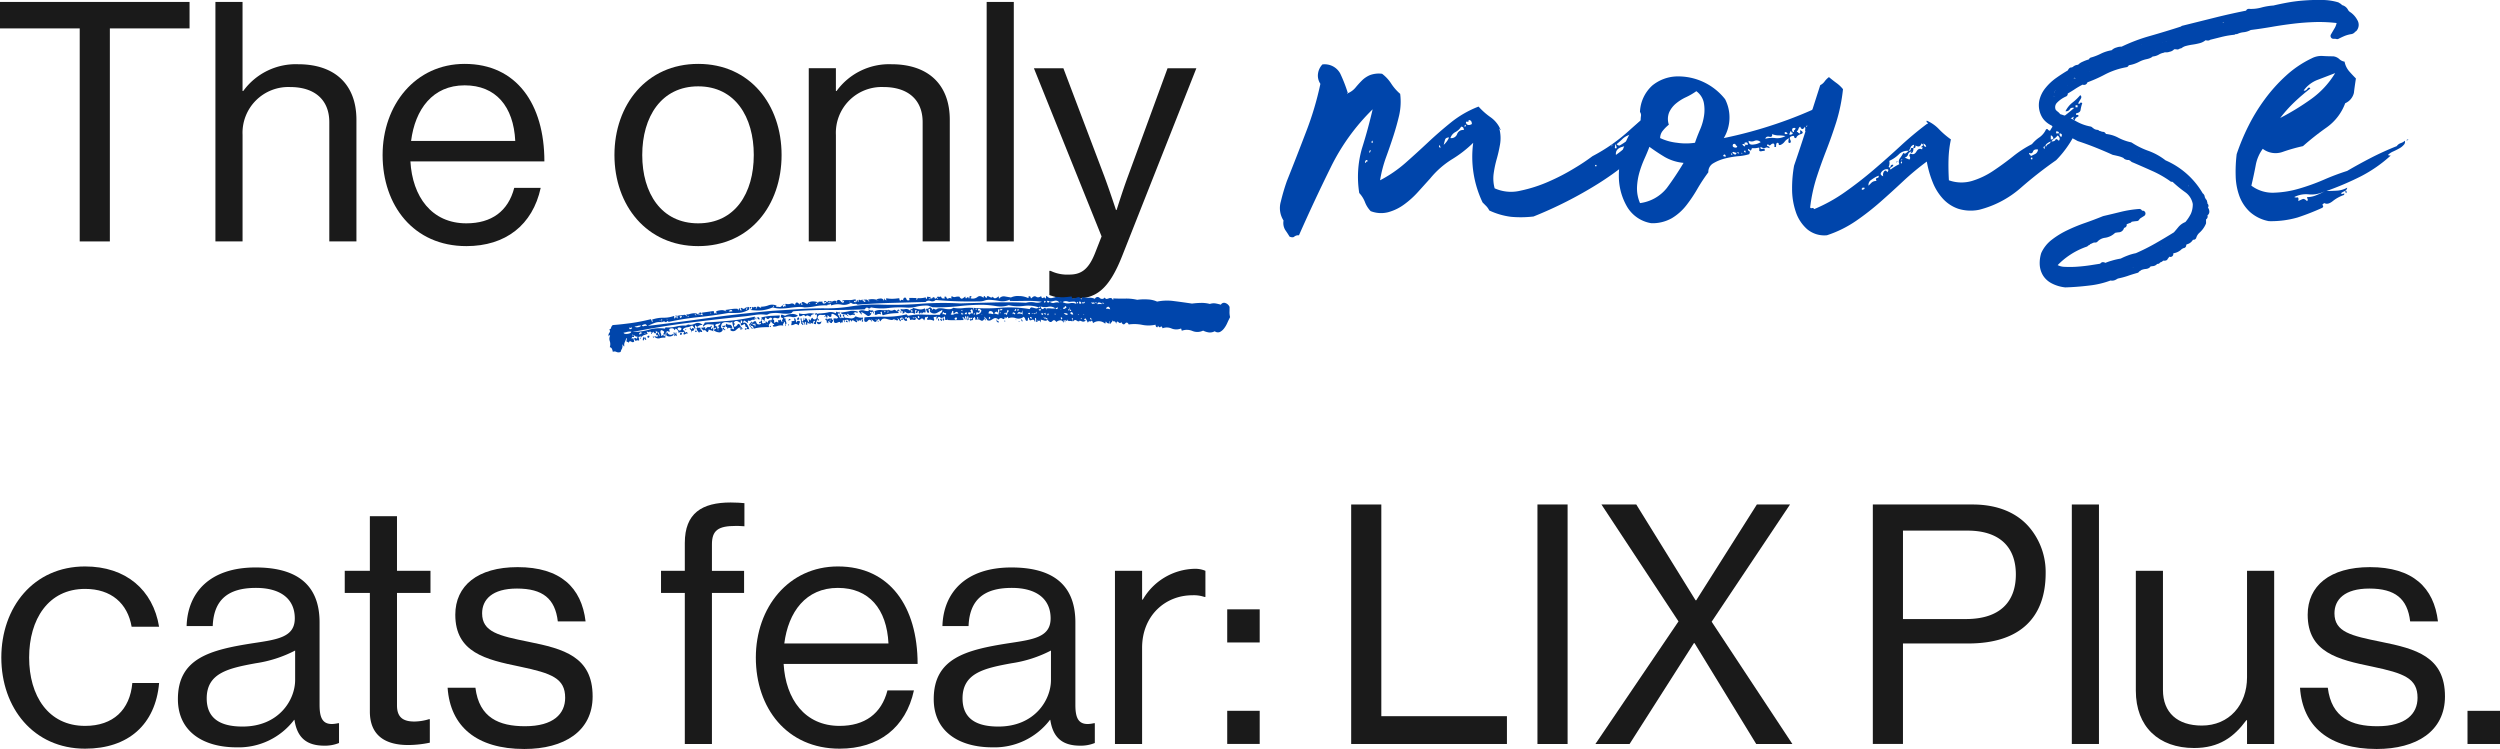 <svg xmlns="http://www.w3.org/2000/svg" width="433.891" height="129.995" viewBox="0 0 433.891 129.995">
  <g id="Group_52" data-name="Group 52" transform="translate(-1244 -970.078)">
    <g id="Group_51" data-name="Group 51" transform="translate(1244 970.414)">
      <g id="Group_47" data-name="Group 47" transform="translate(0 0)">
        <path id="Path_3191" data-name="Path 3191" d="M51.1,46.686H84V51.28H70.167V88.251H64.936V51.28H51.1Z" transform="translate(-51.101 -46.686)" fill="#1a1a1a"/>
        <path id="Path_3192" data-name="Path 3192" d="M73.169,62.149h.118a11.264,11.264,0,0,1,9.532-4.65c6.278,0,10.116,3.431,10.116,9.648v21.1H88.227V67.557c0-3.9-2.559-6.1-6.8-6.1a7.951,7.951,0,0,0-8.255,8.311V88.251H68.461V46.686h4.708Z" transform="translate(-31.074 -46.686)" fill="#1a1a1a"/>
        <path id="Path_3193" data-name="Path 3193" d="M81.934,67.493c0-8.72,5.7-15.814,14.242-15.814,9.011,0,13.837,6.978,13.837,16.919H86.76c.347,6.1,3.661,10.753,9.709,10.753,4.359,0,7.266-2.093,8.311-6.159h4.594c-1.4,6.452-6.1,10.113-12.9,10.113C87.281,83.305,81.934,76.213,81.934,67.493Zm4.943-2.442h18.08c-.293-5.987-3.373-9.65-8.78-9.65C90.6,55.4,87.574,59.587,86.877,65.051Z" transform="translate(-15.531 -40.926)" fill="#1a1a1a"/>
        <path id="Path_3194" data-name="Path 3194" d="M100.618,67.493c0-8.72,5.58-15.814,14.533-15.814,9.011,0,14.475,7.094,14.475,15.814s-5.464,15.812-14.475,15.812C106.2,83.305,100.618,76.213,100.618,67.493Zm24.183,0c0-6.627-3.256-11.918-9.65-11.918s-9.709,5.291-9.709,11.918,3.314,11.858,9.709,11.858S124.8,74.12,124.8,67.493Z" transform="translate(6.023 -40.926)" fill="#1a1a1a"/>
        <path id="Path_3195" data-name="Path 3195" d="M120.987,56.357h.116a11.268,11.268,0,0,1,9.534-4.65c6.278,0,10.116,3.431,10.116,9.648v21.1h-4.71V61.764c0-3.9-2.556-6.1-6.8-6.1a7.95,7.95,0,0,0-8.255,8.311V82.459h-4.71V52.4h4.71Z" transform="translate(24.088 -40.894)" fill="#1a1a1a"/>
        <path id="Path_3196" data-name="Path 3196" d="M130.614,46.686h4.71V88.251h-4.71Z" transform="translate(40.627 -46.686)" fill="#1a1a1a"/>
        <path id="Path_3197" data-name="Path 3197" d="M137.1,91.384V87.2h.23a6.611,6.611,0,0,0,3.2.64c1.977,0,3.312-.756,4.475-3.661l1.163-2.966L134.422,52.031h5.115l7.092,18.717c.93,2.5,2.035,5.873,2.035,5.873h.116s1.047-3.37,1.977-5.873l6.859-18.717h5l-12.846,32.5c-2.442,6.22-4.768,7.5-8.429,7.5A10.313,10.313,0,0,1,137.1,91.384Z" transform="translate(45.02 -40.52)" fill="#1a1a1a"/>
        <path id="Path_3198" data-name="Path 3198" d="M51.208,107.993c0-8.72,5.582-15.814,14.535-15.814,7.092,0,11.8,4.07,12.846,10.467H73.823c-.7-4.07-3.545-6.571-8.08-6.571-6.394,0-9.709,5.291-9.709,11.918s3.314,11.858,9.709,11.858c4.882,0,7.79-2.789,8.2-7.441h4.65c-.64,7.21-5.347,11.395-12.846,11.395C56.79,123.805,51.208,116.713,51.208,107.993Z" transform="translate(-50.978 5.796)" fill="#1a1a1a"/>
        <path id="Path_3199" data-name="Path 3199" d="M85.667,118.713h-.058a12.074,12.074,0,0,1-10,4.766c-5.7,0-10.172-2.675-10.172-8.371,0-7.092,5.58-8.546,13.079-9.709,4.243-.64,7.208-1.045,7.208-4.3,0-3.37-2.442-5.291-6.743-5.291-4.884,0-7.324,2.1-7.5,6.627H66.948c.174-5.813,4.01-10.174,11.976-10.174,6.394,0,11.1,2.386,11.1,9.534v14.3c0,2.442.581,3.78,3.2,3.2H93.4v3.431a6.446,6.446,0,0,1-2.559.465C87.76,123.188,86.132,121.793,85.667,118.713Zm.116-6.917v-5.117a21.689,21.689,0,0,1-6.859,2.21c-4.71.87-8.487,1.684-8.487,6.1,0,4.01,3.138,4.884,6.22,4.884C82.934,119.876,85.783,115.282,85.783,111.8Z" transform="translate(-34.561 5.889)" fill="#1a1a1a"/>
        <path id="Path_3200" data-name="Path 3200" d="M78.883,97.607h4.361V88.131h4.708v9.476h5.813v3.836H87.952v19.533c0,2.091,1.1,2.789,3.024,2.789a8.949,8.949,0,0,0,2.5-.4h.174v4.068a18.358,18.358,0,0,1-3.78.407c-3.836,0-6.627-1.568-6.627-5.813v-20.58H78.883Z" transform="translate(-19.051 1.126)" fill="#1a1a1a"/>
        <path id="Path_3201" data-name="Path 3201" d="M87.172,113.161H92c.64,5.233,4.129,6.685,8.6,6.685,4.94,0,6.976-2.151,6.976-4.94,0-3.373-2.326-4.243-7.848-5.406-5.929-1.221-11.22-2.442-11.22-9.011,0-5,3.838-8.255,10.813-8.255,7.441,0,11.1,3.547,11.8,9.418H106.3c-.465-3.954-2.617-5.7-7.092-5.7-4.3,0-6.045,1.917-6.045,4.3,0,3.254,2.905,3.894,8.08,4.943,6.045,1.219,11.1,2.556,11.1,9.474,0,6.047-4.94,9.127-11.858,9.127C92.231,123.8,87.637,119.906,87.172,113.161Z" transform="translate(-9.488 5.859)" fill="#1a1a1a"/>
        <path id="Path_3202" data-name="Path 3202" d="M104.371,98.884H108.5V94.06c0-5.175,2.966-7.036,7.964-7.036.986,0,1.742.06,2.382.116v4.012c-.814-.058-1.047-.058-1.51-.058-3.024,0-4.129.754-4.129,3.2v4.594h5.58v3.836h-5.58v26.218H108.5V102.72h-4.129Z" transform="translate(10.353 -0.151)" fill="#1a1a1a"/>
        <path id="Path_3203" data-name="Path 3203" d="M112.012,107.993c0-8.72,5.7-15.814,14.242-15.814,9.011,0,13.835,6.978,13.835,16.919H116.836c.349,6.1,3.663,10.753,9.709,10.753,4.361,0,7.266-2.093,8.313-6.159h4.592c-1.4,6.452-6.1,10.113-12.9,10.113C117.359,123.805,112.012,116.713,112.012,107.993Zm4.94-2.442h18.08c-.291-5.987-3.373-9.65-8.778-9.65C120.674,95.9,117.65,100.087,116.952,105.551Z" transform="translate(19.168 5.796)" fill="#1a1a1a"/>
        <path id="Path_3204" data-name="Path 3204" d="M146.578,118.713h-.058a12.074,12.074,0,0,1-10,4.766c-5.7,0-10.172-2.675-10.172-8.371,0-7.092,5.58-8.546,13.079-9.709,4.245-.64,7.208-1.045,7.208-4.3,0-3.37-2.442-5.291-6.743-5.291-4.882,0-7.324,2.1-7.5,6.627h-4.536c.174-5.813,4.012-10.174,11.976-10.174,6.394,0,11.1,2.386,11.1,9.534v14.3c0,2.442.581,3.78,3.2,3.2h.174v3.431a6.442,6.442,0,0,1-2.556.465C148.671,123.188,147.043,121.793,146.578,118.713Zm.116-6.917v-5.117a21.689,21.689,0,0,1-6.859,2.21c-4.71.87-8.487,1.684-8.487,6.1,0,4.01,3.138,4.884,6.22,4.884C143.845,119.876,146.694,115.282,146.694,111.8Z" transform="translate(35.707 5.889)" fill="#1a1a1a"/>
        <path id="Path_3205" data-name="Path 3205" d="M145.665,97.716h.116a10.666,10.666,0,0,1,8.953-5.347,4.518,4.518,0,0,1,1.917.349v4.533h-.172a5.71,5.71,0,0,0-2.1-.289c-4.65,0-8.718,3.487-8.718,9.125v16.684h-4.71V92.718h4.71Z" transform="translate(52.557 6.015)" fill="#1a1a1a"/>
        <path id="Path_3206" data-name="Path 3206" d="M150,95.635h5.638v5.754H150Zm0,17.615h5.638V119H150Z" transform="translate(62.992 9.783)" fill="#1a1a1a"/>
        <path id="Path_3207" data-name="Path 3207" d="M159.99,87.186h5.231v36.741h21.8v4.824H159.99Z" transform="translate(74.516 0.036)" fill="#1a1a1a"/>
        <path id="Path_3208" data-name="Path 3208" d="M175,87.186h5.233v41.565H175Z" transform="translate(91.834 0.036)" fill="#1a1a1a"/>
        <path id="Path_3209" data-name="Path 3209" d="M194.091,107.475,180.719,87.186h6.045l10.29,16.626h.116l10.523-16.626h5.754l-13.6,20.347,14.009,21.218h-6.278l-10.7-17.5h-.116l-11.16,17.5h-5.931Z" transform="translate(97.222 0.036)" fill="#1a1a1a"/>
        <path id="Path_3210" data-name="Path 3210" d="M202.028,87.186h17.324c4.359,0,7.732,1.454,9.881,4.012a12,12,0,0,1,2.791,7.9c0,7.617-4.359,12.209-13.428,12.209H207.259v17.44h-5.231Zm5.231,19.882h10.93c5.871,0,8.662-2.966,8.662-7.732,0-5-3.082-7.615-8.371-7.615h-11.22Z" transform="translate(123.013 0.036)" fill="#1a1a1a"/>
        <path id="Path_3211" data-name="Path 3211" d="M218.065,87.186h4.71v41.565h-4.71Z" transform="translate(141.513 0.036)" fill="#1a1a1a"/>
        <path id="Path_3212" data-name="Path 3212" d="M242.522,122.585v-4.126h-.116c-2.152,2.907-4.708,4.824-9.069,4.824-6.162,0-10.113-3.719-10.113-9.941V92.531h4.708v20.694c0,3.9,2.5,6.164,6.743,6.164,4.766,0,7.848-3.605,7.848-8.371V92.531h4.71v30.054Z" transform="translate(147.464 6.202)" fill="#1a1a1a"/>
        <path id="Path_3213" data-name="Path 3213" d="M236.453,113.161h4.824c.64,5.233,4.129,6.685,8.6,6.685,4.94,0,6.976-2.151,6.976-4.94,0-3.373-2.324-4.243-7.848-5.406-5.929-1.221-11.218-2.442-11.218-9.011,0-5,3.836-8.255,10.811-8.255,7.441,0,11.1,3.547,11.8,9.418h-4.826c-.465-3.954-2.614-5.7-7.092-5.7-4.3,0-6.045,1.917-6.045,4.3,0,3.254,2.907,3.894,8.08,4.943,6.045,1.219,11.1,2.556,11.1,9.474,0,6.047-4.943,9.127-11.86,9.127C241.51,123.8,236.916,119.906,236.453,113.161Z" transform="translate(162.726 5.859)" fill="#1a1a1a"/>
        <path id="Path_3214" data-name="Path 3214" d="M249.952,103.814h5.64v5.754h-5.64Z" transform="translate(178.299 19.218)" fill="#1a1a1a"/>
      </g>
      <g id="Group_48" data-name="Group 48" transform="translate(105.61 51.015)">
        <path id="Path_3215" data-name="Path 3215" d="M112.8,76.65c-.129-.05-.3.009-.5.168a.77.77,0,0,0-.459-.728c-.08-.054-.121-.034-.129.067s-.047.155-.118.164c-.062-.252-.265-.357-.6-.312s-.4.224-.187.523c-.136.084-.233.08-.3-.009s-.142-.062-.233.082c.14.312.323.485.545.519a.528.528,0,0,0,.521-.172l.129.179a1.073,1.073,0,0,1-1.228.172.474.474,0,0,1-.05-.439c.054-.172.041-.284-.037-.342a3.522,3.522,0,0,0-.151,1.111,2.529,2.529,0,0,0-.939.082.873.873,0,0,1-.984-.308.566.566,0,0,1,.386.045c.08.056.164.011.256-.136-.05-.125-.116-.166-.2-.118s-.125-.067-.116-.332c.179-.022.258-.1.243-.23a.153.153,0,0,0-.144-.08c-.054.006-.123-.047-.207-.17.106.317.1.482-.028.5s-.235-.1-.336-.349c-.015.2-.1.261-.25.183s-.146,0,.026.243c-.1.08-.159.041-.179-.123a.363.363,0,0,0-.2-.321c-.093.149-.179.192-.256.138a.465.465,0,0,0-.332-.056l.2.368c-.312.112-.556.194-.73.25s-.383.3-.627.732c-.022-.194.024-.3.127-.314s.129-.149.069-.4c-.052.2-.125.282-.222.228s-.17-.006-.228.131c.078.056.116.25.118.577a.465.465,0,0,0-.493-.03c-.136.084-.256-.03-.364-.345.058-.14.166-.155.321-.045s.237,0,.237-.329a.461.461,0,0,1-.36-.047,2.487,2.487,0,0,0-.325-.252c.015.129.037.19.073.187s.043.06.022.194a.762.762,0,0,1-.246-.015c-.09-.019-.142.1-.149.366a.179.179,0,0,0,.151-.118c.026-.069.086-.045.17.075a.715.715,0,0,0,.052.239.589.589,0,0,1,.054.241q-.191.226-.51.019c-.215-.131-.362-.065-.439.211-.086-.121-.164-.174-.235-.164s-.131-.05-.181-.174c.034,0,.06-.09.078-.256s-.009-.25-.08-.239a3.507,3.507,0,0,1-.25.681,1.089,1.089,0,0,0-.08.752c-.108.015-.177-.039-.209-.168s-.078-.155-.144-.08a1.126,1.126,0,0,1-.086.7,1.824,1.824,0,0,0-.213.525.884.884,0,0,1-.732,0,.715.715,0,0,0-.625-.013,2.019,2.019,0,0,0-.134-.474.519.519,0,0,0-.39-.34,1.715,1.715,0,0,0,0-1.04,1.187,1.187,0,0,1,.056-.948c-.084-.121-.144-.112-.185.024s-.073.08-.1-.183a.9.9,0,0,1,.2-.422c.084-.078.071-.274-.037-.588q.223.068.278-.187a.962.962,0,0,1,.3-.489c1.04-.078,2.111-.2,3.213-.349a31.787,31.787,0,0,0,3.4-.672.731.731,0,0,1,.142.325c.013.1.069.14.177.125a.642.642,0,0,0-.054-.241.31.31,0,0,1-.041-.142,5.858,5.858,0,0,1,1.945-.321,5.112,5.112,0,0,0,1.837-.306c.034,0,.054.06.047.194a.306.306,0,0,0,.112.28.683.683,0,0,1,.162-.269c.047-.041.03-.121-.054-.241.127-.149.185-.108.174.125s.058.336.2.317l-.054-.485c.08.054.142.062.192.024a.478.478,0,0,1,.235-.086c0,.332.045.489.136.476s.162-.086.218-.226c-.013-.131-.071-.155-.17-.073s-.125.015-.075-.19a1.258,1.258,0,0,0,.594-.034c.172-.056.385.062.635.358-.015-.131-.05-.209-.108-.23s-.073-.105-.054-.243a.632.632,0,0,0,.461-.013,3.789,3.789,0,0,1,.607-.136,1.727,1.727,0,0,1,.6.015.465.465,0,0,1,.364.347c.009-.263.088-.422.243-.48a.3.3,0,0,1,.366.1.161.161,0,0,1-.123.116c-.054.009-.075.078-.06.207.067-.075.157-.054.28.06.056-.14.065-.224.024-.252s-.062-.1-.078-.237L118.4,73c.028.261.1.416.215.465.013-.2.043-.237.095-.112s.108.151.17.075l-.043-.39a3.359,3.359,0,0,1,.958-.185,1.292,1.292,0,0,1,.784.239c-.015-.131-.037-.177-.069-.14s-.054-.006-.069-.136l1.148-.164a4.034,4.034,0,0,1,.945-.032.351.351,0,0,1,.069.14c0,.032.045.075.125.131-.05-.127,0-.265.17-.422.034.327.142.476.319.45.024-.134,0-.2-.047-.19s-.086-.054-.1-.183c.106-.015.155-.056.149-.121.2.17.353.23.454.185a1.646,1.646,0,0,0,.4-.306c.088.123.08.224-.022.3s-.093.146.022.2a.444.444,0,0,0,.151-.37c0-.162.095-.194.289-.088l.043.39a4.248,4.248,0,0,1-1.673.579c-.467.034-1.1.041-1.9.019q-2.6.459-5.128.715a48.211,48.211,0,0,0-5.225.827c-.034.006-.129-.047-.286-.157-.123.213-.25.265-.39.155s-.291-.093-.454.062a.336.336,0,0,1-.062-.336c.043-.108.006-.183-.11-.235l.065.586a2.36,2.36,0,0,0-1.26.125,10.176,10.176,0,0,0-1.165.51q4.926-.591,10.269-1.335t11.356-1.288c1.652-.1,3.153-.194,4.5-.282s2.778-.14,4.294-.153a26.154,26.154,0,0,0,4.9-.338,26.719,26.719,0,0,1,5.281-.291,63.813,63.813,0,0,0,6.767-.153,52.647,52.647,0,0,1,6.827-.062q2.752-.087,5.782-.164t5.647.052a3.439,3.439,0,0,1,1.512-.06,1.809,1.809,0,0,0,1.234-.123,19.766,19.766,0,0,0-2.834-.149q-1.3.032-2.6.015c-.071.011-.114-.032-.125-.131s-.067-.1-.166-.024a2.9,2.9,0,0,1-1.581.17,15.794,15.794,0,0,0-1.676-.213,2.446,2.446,0,0,0-.963.136,2.445,2.445,0,0,1-.963.134q-1.732.045-3.5-.006t-4.01-.23a.851.851,0,0,1-.9.174.762.762,0,0,0-.849.168q-2.649.071-5.7.153t-6.123.31a.467.467,0,0,0-.476-.131.8.8,0,0,1-.648-.207,2.162,2.162,0,0,1-1.671.332,3.262,3.262,0,0,0-1.747.144c-.1-.248-.181-.336-.246-.261-.056.142-.131.183-.23.131s-.17-.009-.23.129a8.352,8.352,0,0,0-2.044.138,11.237,11.237,0,0,1-1.878.211,4.56,4.56,0,0,0-1.253-.071c-.465.032-.941.082-1.419.151a11.906,11.906,0,0,1-1.482.106,4.151,4.151,0,0,1-1.376-.2,6.324,6.324,0,0,1-1.923.515,9.322,9.322,0,0,1-1.988-.069c.1-.078.179-.106.235-.082s.086-.127.086-.457c.194.1.319.118.385.043s.172-.056.329.054c.009.067-.006.1-.041.106s-.052.041-.045.1c.144-.019.23-.065.256-.131l-.116-.084a.319.319,0,0,1,.454-.067.683.683,0,0,0,.368.149c-.006-.065-.017-.095-.037-.093s-.03-.03-.039-.095a3.74,3.74,0,0,0,1.3-.23,1.817,1.817,0,0,1,1.443.045c-.084.211-.131.284-.14.215a2.1,2.1,0,0,1,.627.013c.2.039.379-.086.528-.37.071.323.157.424.254.312s.185-.108.269.011a.488.488,0,0,0,0-.3c-.034-.127-.013-.2.058-.207a1.309,1.309,0,0,0,.866-.022.6.6,0,0,1,.739.291c.032-.334.142-.5.325-.489s.323.136.42.388c.022-.136.06-.209.112-.215a.321.321,0,0,0,.179-.123c.086.121.1.217.058.289s0,.1.144.078c.065-.073.067-.14.006-.2a.307.307,0,0,1-.06-.289.71.71,0,0,1,.469.084c.136.08.3.172.493.278a.494.494,0,0,1,.312-.342,1.462,1.462,0,0,1,.635-.138,2.684,2.684,0,0,1,.605.065.37.37,0,0,1,.284.355c.006-.263.093-.39.256-.381a2.6,2.6,0,0,0,.513-.022c-.006.265.1.383.312.353s.31-.11.3-.239a.176.176,0,0,0-.241.03c-.078.078-.108.052-.088-.086.056-.138.142-.183.256-.131a.435.435,0,0,1,.243.261,1.5,1.5,0,0,0,.168-.222c.045-.071.144-.084.293-.039.065.254.045.323-.058.2s-.146-.11-.133.019.065.172.151.127a.738.738,0,0,1,.233-.082c-.127-.181-.138-.278-.032-.293a.378.378,0,0,0,.465.034.6.6,0,0,1,.571.017.656.656,0,0,1,0,.25c-.015.034.032.045.138.028a.242.242,0,0,1-.047-.19c.011-.067-.019-.1-.093-.088.256-.3.5-.3.734,0s.426.338.581.116c.022-.134-.047-.172-.2-.121s-.17.009-.043-.14a5.546,5.546,0,0,1,1.079-.052,2.728,2.728,0,0,0,1.014-.142c.1.248.093.349-.019.3s-.146-.013-.1.112a.216.216,0,0,0,.329.054c-.047-.125-.084-.22-.11-.282s.011-.131.11-.213c.043.39.116.543.215.463-.022-.194,0-.3.073-.306a.49.49,0,0,1,.082.235c.011.1.047.11.11.037l-.032-.293c.179-.026.291-.009.334.052s.146.015.308-.142a.728.728,0,0,1,.106.233c.032.095.095.1.194.022-.006-.062-.019-.095-.039-.093s-.028-.03-.034-.093a2.211,2.211,0,0,1,.538-.028c.11.019.252.149.42.388.06-.14.062-.209.006-.2s-.1-.047-.153-.177a2.734,2.734,0,0,1,1.409,0c.022.2.052.291.086.286a.249.249,0,0,1-.047-.192c.011-.067,0-.1-.039-.095a1.285,1.285,0,0,1,.631-.187.566.566,0,0,1,.693.4c.045-.267.1-.409.172-.418.022.194.058.286.11.282a.287.287,0,0,1,.2.069c-.125-.179-.14-.31-.041-.39a4.994,4.994,0,0,0,1.122.093c.345-.015.709-.05,1.1-.106.028.258.082.418.161.472.127-.146.228-.213.3-.19s.168.058.282.108c-.084-.118-.11-.181-.075-.187s.067-.073.088-.211c.233-.162.392-.118.476.134s.258.325.536.22l-.043-.386c.508-.006,1.014.006,1.523.032a3.769,3.769,0,0,0,1.34-.138c.022.2.088.286.194.269.037-.332.112-.459.23-.377a.317.317,0,0,0,.377,0c.03.261.062.388.1.383a.443.443,0,0,1,.284-.14c.123-.017.108-.08-.05-.19a.447.447,0,0,1,.4.19c.125.151.265.112.422-.108.022.194.084.284.194.271-.05-.125-.084-.187-.1-.183s-.047-.026-.09-.088c.056-.14.144-.183.256-.133a.483.483,0,0,0,.426-.06c.1.25.194.368.282.355a.9.9,0,0,1,.358.05c-.028-.261-.022-.392.013-.4.05.123.09.153.118.082s.06-.108.095-.112c.114.379.256.508.422.388a.406.406,0,0,1,.549.071.6.6,0,0,1,.054-.5.606.606,0,0,0,.588.168,1.906,1.906,0,0,1,.728-.054c.179.306.353.413.521.323a2.1,2.1,0,0,0,.5-.368c.022.2.052.308.09.334s.09,0,.155-.069a.338.338,0,0,1,.2-.129c.071-.011.134.08.19.271a.471.471,0,0,0,.1-.31c0-.134.08-.177.228-.131s.168.11.047.19-.116.151-.006.2a1.358,1.358,0,0,0,1.113-.254c.3-.241.648-.19,1.049.149.032-.334.116-.409.243-.228s.228.263.3.252q0-.494.465-.213c.312.187.508.177.592-.034.136.248.3.34.491.28a1.016,1.016,0,0,0,.482-.314.2.2,0,0,1,.08.237c-.022.1,0,.149.069.138a1,1,0,0,1,.909-.375c.312.056.689.121,1.133.19a2.761,2.761,0,0,1,1.383-.246,3.723,3.723,0,0,1,1.555.33c.08.056.118,0,.116-.164s.082-.194.237-.084c.071-.011.112.05.127.181s.071.155.172.075c.291-.3.553-.377.79-.211s.519.127.853-.118c.073.321.192.42.36.3s.319-.058.454.185c.019-.134.034-.252.041-.353s.047-.153.121-.164a.873.873,0,0,0,.8.383,3.8,3.8,0,0,0,.844-.218,7.983,7.983,0,0,0,1.281.069q.514-.023,1.368-.14a.489.489,0,0,1,.08.235c.011.1.034.144.071.14a3.739,3.739,0,0,0,.9-.226c.243-.1.474.034.7.4.032-.336.09-.474.168-.42a4.984,4.984,0,0,0,1.122.09,2.264,2.264,0,0,1,1.025.2.493.493,0,0,1,.823-.164.581.581,0,0,0,.887-.075c.093.185.2.269.327.252a1.539,1.539,0,0,0,.368-.1.736.736,0,0,1,.373-.052c.129.015.239.114.332.3.073-.011.1-.065.088-.162s.043-.121.157-.069c.726.028,1.387.037,1.983.019a8.328,8.328,0,0,1,2,.215,8.935,8.935,0,0,1,1.865-.062,4.3,4.3,0,0,1,1.587.373,8.576,8.576,0,0,1,2.862-.1q1.489.187,3.2.444a13.353,13.353,0,0,1,1.559-.118,5.6,5.6,0,0,1,1.538.181,2.055,2.055,0,0,1,.995-.088,8.491,8.491,0,0,1,.917.218.63.63,0,0,1,.754-.3,1.222,1.222,0,0,1,.754.689c0,.33,0,.629-.011.892a3.541,3.541,0,0,0,.1.877c-.149.286-.312.622-.485,1.01a4.483,4.483,0,0,1-.575.969,2.155,2.155,0,0,1-.693.592.894.894,0,0,1-.909-.121,1.749,1.749,0,0,1-1.062.2,3.284,3.284,0,0,1-.958-.31,2.254,2.254,0,0,1-1.861.06,2.468,2.468,0,0,0-1.824-.041.522.522,0,0,1-.08-.237c-.011-.1-.05-.14-.121-.131a2.145,2.145,0,0,1-1.6-.024,2.036,2.036,0,0,0-1.548-.032c-.106-.314-.224-.4-.353-.248s-.28.073-.459-.23c-.006.263-.078.357-.213.276a.417.417,0,0,1-.183-.42,5.581,5.581,0,0,1-2.328.028,6.939,6.939,0,0,0-2.339-.069c-.187-.37-.39-.424-.616-.164s-.45.179-.678-.252q-.181.326-.485.019c-.2-.2-.338-.1-.4.306-.069-.321-.187-.469-.347-.446a.366.366,0,0,1-.379-.248c.065.258.043.392-.065.407s-.166.123-.181.321a.377.377,0,0,1-.118-.329c0-.164-.032-.209-.095-.136l.043.39c-.151-.043-.271-.075-.364-.1s-.185-.121-.278-.308l-.116.413a1.662,1.662,0,0,0-2.126-.1.731.731,0,0,0-.215-.463.267.267,0,0,1-.336.146c-.131-.047-.241.032-.325.243-.095-.185-.2-.386-.31-.6s-.228-.183-.345.095c.043.06.09.071.14.03s.082.006.1.136a.616.616,0,0,1-.67.093.572.572,0,0,0-.571-.019c.009.065.039.095.093.086s.082.024.09.086c-.192-.106-.377-.211-.551-.317s-.358-.052-.551.174a.444.444,0,0,1-.069-.385c.041-.14.006-.2-.1-.185a.18.18,0,0,0,0,.248.331.331,0,0,1,.009.342.577.577,0,0,0-.469-.082c-.121.052-.267-.043-.437-.284.065.256.045.34-.056.256a.347.347,0,0,0-.254-.114.981.981,0,0,1-.011.4,1.284,1.284,0,0,1-.09-.332c-.011-.1-.067-.106-.164-.028.028.263.022.392-.013.4-.144-.31-.347-.446-.614-.409a1.169,1.169,0,0,0-.648.286c-.22-.366-.452-.413-.691-.151s-.515.19-.814-.23a.555.555,0,0,1-.581.129c-.224-.067-.431-.118-.614-.162a.71.71,0,0,1-.056.5c-.028-.261-.1-.366-.222-.317a.237.237,0,0,1-.31-.106l.032.293c-.172.09-.252.034-.237-.164a1.118,1.118,0,0,0-.054-.489c-.146-.043-.192.06-.127.317s.039.357-.075.306c-.069-.319-.252-.409-.545-.271s-.439.013-.448-.383c-.114-.047-.172-.006-.177.125a1.1,1.1,0,0,1-.09.409.3.3,0,0,1-.351-.248A1.052,1.052,0,0,0,172.2,74a1.42,1.42,0,0,1-1.383.243,1.82,1.82,0,0,0-1.35.039c.062-.073.052-.17-.034-.291-.235.166-.349.28-.34.345-.022-.2-.088-.284-.194-.269,0,.33-.136.414-.4.254a.4.4,0,0,0-.631.187,1.028,1.028,0,0,0-.519-.276.689.689,0,0,0-.422.11c-.136.086-.286.172-.459.263a.668.668,0,0,1-.6-.017,1.017,1.017,0,0,0-.254-.36,1.119,1.119,0,0,1-.248-.261l.032.291c-.17.42-.4.536-.693.345a.807.807,0,0,0-.9-.024.592.592,0,0,0-.172-.571.322.322,0,0,1-.245.235c.03.261.028.39-.009.4-.015-.129-.108-.134-.274-.013s-.23.05-.185-.22c.022-.136.082-.146.185-.026s.155.011.153-.319c-.054.138-.187.174-.392.106s-.241.05-.1.36c-.138.086-.192-.026-.172-.323s-.05-.373-.213-.218a1.924,1.924,0,0,0,.116.577c-.134.084-.209-.022-.222-.314s-.09-.4-.224-.317a.334.334,0,0,0,.011.345.17.17,0,0,1-.054.254c-.116-.379-.256-.523-.429-.435.015.134.047.192.1.183s.075.09.058.291c-.5.006-1.027.011-1.57.022a13.464,13.464,0,0,1-1.635-.069.715.715,0,0,0,.017-.351c-.017-.159-.062-.237-.134-.226l-.194.224.2.366a.05.05,0,0,0-.047.058c0,.032-.028.054-.1.062a.208.208,0,0,1-.112-.282.212.212,0,0,0-.112-.282.228.228,0,0,1-.2.131l.211.465c-.065.073-.116.062-.164-.028s-.1-.1-.164-.028c-.05-.123-.05-.192,0-.2s.093-.08.114-.213c-.327-.351-.571-.252-.726.3a.9.9,0,0,1-.05-.439c.017-.166-.006-.211-.071-.138a.222.222,0,0,1-.233.082c-.093-.019-.168.041-.224.181a.413.413,0,0,1,.052.487,2.035,2.035,0,0,0-.536-.172,2.4,2.4,0,0,0-.562.03c-.095-.187-.095-.286-.006-.3s.106-.112.045-.3c-.233.166-.392.187-.478.067a.77.77,0,0,1-.151.616q-.275-.556-.618-.211c-.228.228-.457.129-.685-.3-.106.347-.274.485-.5.416a.761.761,0,0,0-.592.034,3.3,3.3,0,0,1-.116-.33.365.365,0,0,0-.215-.22c.019.2-.032.252-.17.172s-.146.071-.032.452a.35.35,0,0,1-.407.006,1.2,1.2,0,0,1-.252-.31.376.376,0,0,0-.239-.215c-.093-.019-.222.045-.385.2.067.254.159.276.28.06s.218-.161.289.157c-.149-.043-.25-.047-.3-.009a1.4,1.4,0,0,0-.215.278c-.183-.37-.347-.547-.491-.525.006.067.03.095.065.09s.062.056.075.187a.278.278,0,0,1-.353,0c-.1-.086-.177-.056-.237.082-.022-.2-.045-.291-.082-.286a.648.648,0,0,1-.579.181,5.049,5.049,0,0,1-.668-.153,1.478,1.478,0,0,0-.631-.06c-.194.026-.366.183-.515.465a.446.446,0,0,1-.168-.271c-.03-.127-.134-.146-.3-.058.015.134.032.2.047.194s.052.056.1.183c-.1.08-.149.037-.149-.129s-.052-.2-.149-.127l.011.1-.011-.1-.065-.09c.015.131.041.194.075.19-.159.217-.325.258-.5.116a5.794,5.794,0,0,1-.446-.379.628.628,0,0,0,.052.239.731.731,0,0,1,.052.239c-.263-.424-.5-.506-.7-.248s-.409.306-.612.136a.751.751,0,0,1-.043-.392.6.6,0,0,0,.024-.3c1.146-.095,2.354-.129,3.62-.11a14.566,14.566,0,0,0,3.749-.424c-.019.136,0,.2.075.187a.163.163,0,0,1,.168.075,9.883,9.883,0,0,1,2.556-.209c.892.041,1.876.054,2.957.032a.548.548,0,0,1,.23-.377c.106-.047.159-.2.168-.469-.308.177-.622.351-.943.528a1.065,1.065,0,0,1-1.128-.14.423.423,0,0,1-.071-.386c.041-.138-.03-.194-.209-.168-.056.14-.062.241-.022.3a.626.626,0,0,1,.086.286q-.339.346-.553-.614a.644.644,0,0,0,.575-.181c.162-.153.362-.017.588.411.05-.2.123-.278.218-.226a1.727,1.727,0,0,0,.368.144.949.949,0,0,1,.653-.237,3.714,3.714,0,0,1,.823.082,3.625,3.625,0,0,0,.825.084,1.1,1.1,0,0,0,.7-.245,5.481,5.481,0,0,0,1.688.06,8.8,8.8,0,0,1,1.734-.043c-.015.2.03.291.136.276-.013-.129-.03-.192-.047-.19s-.03-.028-.037-.095a29.516,29.516,0,0,0,4.716-.015,20.833,20.833,0,0,1,5.07.233c.086-.209.194-.306.321-.293a2.721,2.721,0,0,1,.418.09,2.2,2.2,0,0,0,.416.09.445.445,0,0,0,.383-.2,5.728,5.728,0,0,0-2.548-.241,7.437,7.437,0,0,1-2.645-.123,4.512,4.512,0,0,1-2.182.155,17.125,17.125,0,0,0-2.272-.226,34.759,34.759,0,0,0-4.176.237,33.578,33.578,0,0,1-4.563.19l-.79-.286a7.2,7.2,0,0,0-2.016.183,5.432,5.432,0,0,1-1.8.153,16.522,16.522,0,0,0-3.054.08,9.556,9.556,0,0,1-3.078-.114.289.289,0,0,1-.476.114c-.2-.136-.386-.06-.571.23q-3.079.132-6.116.112t-6.213.222a.409.409,0,0,0-.276.187.414.414,0,0,1-.28.187,5.96,5.96,0,0,1-1.682-.013,6.139,6.139,0,0,0-1.684-.013,1.421,1.421,0,0,0-.5.168.7.7,0,0,1-.508.073,6.467,6.467,0,0,0-1.65.03l-1.684.237q-5.2.53-10.094,1.161t-9.616,1.589a10.165,10.165,0,0,0,2.8-.392,6.922,6.922,0,0,1,2.826-.2c.086-.207.131-.28.14-.215a5.831,5.831,0,0,0,1.824-.155,5.572,5.572,0,0,1,1.777-.151c-.015-.127.017-.164.095-.11s.11.017.1-.112a1.613,1.613,0,0,0,1.288-.131,1.11,1.11,0,0,1,1.329.258,1,1,0,0,0-.788.211c-.131.149-.3.073-.515-.226a.711.711,0,0,0-.006.448.41.41,0,0,1-.013.347,2.073,2.073,0,0,0-.515-.719,1.844,1.844,0,0,1-.833.312,1.337,1.337,0,0,0-.726.3c-.05.207-.024.286.082.237s.129.032.075.237a.088.088,0,0,0,.078-.06.094.094,0,0,1,.075-.06c-.009.267.065.338.213.218s.224-.013.224.314c-.123-.114-.213-.136-.276-.058a.58.58,0,0,1-.364.149c-.058-.19-.06-.289,0-.3s.069-.073.054-.2A.558.558,0,0,1,112.8,76.65Zm-9.347.312c.409-.056.622-.185.635-.383a1.91,1.91,0,0,0-.728.052,3.791,3.791,0,0,1-.607.134C102.812,76.953,103.044,77.02,103.456,76.962Zm.506-.812c.159-.056.25-.116.278-.187-.086-.118-.157-.142-.224-.067s-.157.056-.278-.06C103.731,76.1,103.807,76.206,103.962,76.15Zm.258,1.1.159-.024c-.05-.123-.09-.168-.121-.131A.193.193,0,0,0,104.22,77.253Zm1.006-1.676a2.518,2.518,0,0,1-.581.129.816.816,0,0,0,.609.114.863.863,0,0,0,.566-.278A1.3,1.3,0,0,0,105.226,75.577Zm.452,1.126a.5.5,0,0,0-.241.28c.086.121.168.125.245.015a.218.218,0,0,1,.289-.09C105.878,76.723,105.779,76.656,105.678,76.7Zm.689-1.383a.979.979,0,0,0-.439.207.306.306,0,0,0,.39.095.806.806,0,0,1,.487-.017C106.74,75.349,106.6,75.254,106.367,75.321ZM106.281,78c-.006.1-.067.125-.181.073a.706.706,0,0,1,.2-.62c.006.065.022.1.039.093s.034.062.05.192A.448.448,0,0,0,106.281,78Zm.289-1.079c-.009-.067-.084-.088-.224-.069C106.352,76.923,106.428,76.945,106.57,76.925Zm-.112.709c.011-.067.034-.106.067-.11.015.131.043.209.084.235s.065.108.078.237c-.177.026-.278-.06-.3-.254C106.423,77.737,106.447,77.7,106.458,77.634Zm.732,0q-.268.039-.342-.149a.354.354,0,0,1,.2-.177c.1-.05.179-.009.228.114C107.2,77.429,107.175,77.5,107.19,77.63Zm.827-.116c.019,0,.032.03.039.095-.142.019-.22-.034-.235-.166l.157-.022C107.987,77.487,108,77.515,108.017,77.513Zm.956-.431a1.454,1.454,0,0,1-.1-.383c-.177.026-.213.116-.106.265a.585.585,0,0,1,.129.426A.241.241,0,0,0,108.973,77.083Zm.084-2.436c.015-.032.043-.022.086.039-.015-.131-.028-.177-.043-.144s-.043.024-.084-.037C109.031,74.636,109.044,74.683,109.057,74.647Zm.676,2.184c.047-.041.067-.125.052-.256a1.046,1.046,0,0,0-.4-.241c-.151-.043-.228.069-.237.332.06.19.095.284.114.28s.024.129.015.394a1.132,1.132,0,0,0,.4-.254C109.665,76.953,109.682,76.869,109.733,76.831Zm.222.314c-.006-.065-.1-.086-.278-.06Q109.742,77.669,109.955,77.145Zm.332-2.668c.015-.037.045-.024.086.037-.015-.131-.03-.177-.043-.144s-.041.024-.086-.034C110.257,74.464,110.274,74.513,110.287,74.477Zm1.057,2.475c-.006-.065.026-.1.1-.112C111.448,76.9,111.418,76.943,111.344,76.951Zm.194-.226c.05.127.086.123.106-.015.037.327.073.4.106.235s.09-.263.162-.269a.931.931,0,0,0,.05.437c.052.157.043.241-.026.25-.095-.183-.17-.207-.226-.067s-.118.084-.181-.172c.069-.009.082-.078.03-.2s-.086-.151-.116-.082C111.458,76.637,111.489,76.6,111.538,76.725Zm.909-.868a.3.3,0,0,0-.334.194c.1.252.23.364.392.342s.265-.136.314-.342A.475.475,0,0,0,112.447,75.857Zm.179.913c.067-.073.14-.052.226.069.056.192.041.278-.052.256a.233.233,0,0,0-.237.08A.567.567,0,0,1,112.626,76.77Zm.556-2.847-.062-.09-.054.009C113.074,73.906,113.112,73.932,113.181,73.923Zm.375,2.421c.009.067-.013.037-.062-.09-.022-.194.03-.2.157-.022C113.582,76.243,113.55,76.281,113.556,76.344ZM114,73.958c.03-.039.067-.026.11.032-.015-.129-.039-.174-.071-.138s-.069.028-.112-.034C113.944,73.949,113.97,73.994,114,73.958Zm.635,2.089c.142-.183.267-.121.373.194-.093.149-.185.209-.276.187s-.159.138-.194.472c.034-.334-.026-.556-.183-.668s-.153-.241.011-.4C114.4,76.161,114.5,76.232,114.637,76.047Zm.457-2.49c.009.067.108.151.3.254C115.335,73.624,115.238,73.538,115.094,73.557Zm.386,3.015a.552.552,0,0,0-.209.078c-.065.043-.09-.037-.078-.237C115.369,76.389,115.464,76.443,115.479,76.572Zm.721-.349a1.049,1.049,0,0,1,.209.416.437.437,0,0,1-.33-.052c-.08-.056-.144.019-.194.224a3.462,3.462,0,0,0-.25-.31,1.253,1.253,0,0,1-.222-.515c.129-.149.235-.181.317-.095s.185.06.312-.093A.732.732,0,0,0,116.2,76.223Zm-.36-2.772c.1.185.177.271.248.265C116.031,73.525,115.949,73.439,115.841,73.452Zm.256,2.836c-.006-.062-.043-.093-.116-.084A.088.088,0,0,0,116.1,76.288Zm1.9-.465c-.071.011-.08.112-.022.3.114.05.172.011.177-.125s.05-.138.131-.017.1.2.056.239-.047.155.011.345a.666.666,0,0,0-.375-.194.945.945,0,0,1-.426-.19c-.093.478-.235.594-.422.355s-.349-.28-.476-.129a.523.523,0,0,0-.241-.215c-.075-.022-.123-.131-.144-.325a1.084,1.084,0,0,0,.642-.088c.028.258.06.386.095.381.151-.286.321-.407.5-.368s.355-.05.51-.269C118.081,75.713,118.072,75.814,118,75.823Zm5.065.185a.377.377,0,0,1-.078.308c-.037-.325-.071-.487-.106-.48a2.973,2.973,0,0,0-.627.485.745.745,0,0,1-.943.03c-.015-.127,0-.2.03-.2s.03-.069-.022-.194a1.771,1.771,0,0,0-.329-.054c-.037.006-.1.08-.192.226-.028-.258-.088-.385-.177-.373s-.142-.045-.157-.174a.786.786,0,0,0,.067-.4.929.929,0,0,0,.646.2c.2-.028.349.151.465.53-.114-.047-.162.022-.138.218a.179.179,0,0,1,.271.013c.082.086.129.03.142-.17a2.9,2.9,0,0,1-.286-1.148.487.487,0,0,1-.5.168,4.121,4.121,0,0,0-.605-.062,1.122,1.122,0,0,0-.556.127c-.17.09-.267.334-.3.732.05.127.112.2.187.222s.1.134.09.334a.628.628,0,0,1-.724.349,1.58,1.58,0,0,1-.795-.336.33.33,0,0,1,.245-.23c.108-.015.151-.121.129-.314a.354.354,0,0,1-.2.174c-.108.052-.181.011-.233-.114a.2.2,0,0,0,.06-.207.582.582,0,0,1-.009-.3c-.289-.026-.6-.045-.926-.067a1.044,1.044,0,0,0-.874.418.258.258,0,0,1,.013-.349,1.254,1.254,0,0,0,.228-.379q2.161-.1,4.333-.306a32.873,32.873,0,0,0,4.344-.706.685.685,0,0,1-.022.3.648.648,0,0,0-.019.3.572.572,0,0,0-.594.032.473.473,0,0,1-.538.028c-.058.14-.056.239,0,.3s.039.093-.069.11c-.155-.112-.312-.222-.469-.332s-.269,0-.342.345a.526.526,0,0,1,.674.2,3.143,3.143,0,0,1,.429.93.777.777,0,0,0-.749.106c-.062-.254-.009-.345.159-.269s.226-.015.162-.271c-.136.086-.222.028-.261-.162a.591.591,0,0,0-.177-.37,1.012,1.012,0,0,1-.566.276c-.105-.314-.095-.446.037-.4s.185-.058.157-.317c-.086-.121-.166-.177-.237-.166a2.772,2.772,0,0,1-.054.5q-.843-.769-1.2-.03c.226.1.289.174.187.222s-.144.17-.123.364c.194.108.39.013.592-.28s.409-.157.614.407C123.079,75.808,123.051,75.879,123.067,76.008Zm-5.22-2.586c.03-.039.069-.026.112.032-.015-.129-.037-.177-.069-.138s-.069.026-.114-.034C117.788,73.413,117.814,73.458,117.846,73.421Zm1.469,2.02a.388.388,0,0,0,.224-.426.578.578,0,0,1-.439.211.58.58,0,0,0-.437.209.3.3,0,0,0,.353.248c.052.125.022.194-.086.209.058.19.2.2.439.039C119.162,75.7,119.143,75.534,119.315,75.441Zm-.224.922.159-.022c-.05-.123-.09-.168-.121-.131A.2.2,0,0,0,119.091,76.363Zm.907-.62c-.071.011-.112-.05-.127-.181a.756.756,0,0,0,.534-.073c.015.129-.011.215-.08.258a.35.35,0,0,0-.144.168C120.131,75.79,120.071,75.732,120,75.743Zm.317.4c.112.019.118.1.028.246-.052-.125-.121-.183-.211-.17s-.142-.078-.164-.274l.213-.03C120.161,76.051,120.2,76.128,120.314,76.144Zm1.019-3.31a1.547,1.547,0,0,0-.332.2.508.508,0,0,0,.36.05l.3-.041C121.563,72.853,121.456,72.786,121.333,72.833Zm1.962,3.041a.371.371,0,0,0,.155.177c-.071.011-.106.032-.1.067s-.026.086-.09.159a1.873,1.873,0,0,1-.108-.48A.121.121,0,0,1,123.295,75.874Zm1.542-.758c.116.218.162.224.14.03-.129-.179-.121-.28.022-.3.095.185.194.207.3.056a.317.317,0,0,1,.454-.062c.071.319.215.482.433.485a.546.546,0,0,0,.422-.11c-.022-.194-.088-.235-.2-.121s-.146.039-.108-.23c.114.05.192.039.239-.034s.106-.146.168-.22l-.022-.2c.065-.073.054-.172-.032-.293a9.6,9.6,0,0,1,1.57-.269c.377-.017.928-.045,1.645-.082,0,.267-.062.422-.164.469a.551.551,0,0,1-.383,0,.948.948,0,0,0-.409-.043c-.125.017-.213.129-.263.334.174-.09.252-.017.243.213s.039.34.144.325a.251.251,0,0,1,.278-.185.315.315,0,0,1,.267.211,1.372,1.372,0,0,0,0-.5.75.75,0,0,1,.246.013c.095.022.168-.039.226-.179.034.327.071.485.106.48.058-.138.108-.263.149-.368s.093-.224.151-.366c-.1.08-.172.073-.22-.017s-.095-.071-.155.071c-.05-.454.019-.646.211-.575s.355.134.5.177a2.39,2.39,0,0,1,1.107-.3,1.547,1.547,0,0,1,1.116.289,1.226,1.226,0,0,1-1.118.2,2.134,2.134,0,0,0-1.337.138c.047.127.164.177.34.151a.564.564,0,0,0,.022.444.935.935,0,0,1,.086.532c-.112-.05-.151,0-.116.164s.015.213-.065.157a2.792,2.792,0,0,1-.024-.444.425.425,0,0,0-.168-.321.868.868,0,0,1-.151.368.27.27,0,0,0,.013.342,1.892,1.892,0,0,0-1,.041,1.543,1.543,0,0,1-.773.108c-.095-.185-.084-.267.024-.25s.161-.037.146-.168c-.222-.034-.424-.237-.612-.607a.733.733,0,0,1-.207.571c-.131.118-.146.3-.047.551q-.759.01-1.378.045a6.1,6.1,0,0,0-1.3.233c-.071-.321-.168-.474-.3-.457s-.235-.1-.336-.347a.431.431,0,0,0,.065.336.185.185,0,0,1,0,.25,2.145,2.145,0,0,1-.183-.422c-.075-.218-.039-.274.118-.164C124.686,74.957,124.727,74.9,124.837,75.116Zm-.013-2.621a.136.136,0,0,1-.125.118c-.093-.185-.078-.289.047-.306a.165.165,0,0,1,.209.168C124.878,72.424,124.833,72.431,124.824,72.5Zm.23,3.581a.393.393,0,0,1-.162-.224c.028-.071.073-.075.134-.019a.311.311,0,0,1,.1.183C125.177,76.141,125.153,76.161,125.054,76.077Zm.394-.846a.241.241,0,0,1-.31-.106c.034.325.1.416.19.269s.157-.054.194.271c.116.05.153-.022.112-.215s0-.23.125-.116A.242.242,0,0,0,125.448,75.23Zm.334-.889c.026.065,0,.1-.067.11-.009-.065-.03-.1-.065-.093-.022-.192.024-.265.136-.215A.286.286,0,0,0,125.782,74.341Zm.584.116c-.213.03-.353-.082-.416-.336C126.189,74.022,126.331,74.134,126.366,74.457Zm.426.435c-.026.073.017.164.142.278a.923.923,0,0,0,.258-.086c.106-.045.183-.009.23.116-.034-.323-.013-.457.065-.4a1.147,1.147,0,0,1,.246.265c.106-.347.243-.5.411-.452s.31-.045.433-.261c-.172-.239-.355-.263-.551-.071s-.381.136-.56-.17c-.108.015-.179.157-.224.426s-.106.347-.192.226c.1-.078.1-.144,0-.2a.315.315,0,0,1-.166-.271c-.011.2-.075.306-.181.323C126.794,74.729,126.822,74.823,126.792,74.892Zm.92.467c-.006-.065-.045-.095-.116-.084Q127.605,75.373,127.712,75.36Zm.605.312c.017,0,.028.028.037.093-.142.019-.222-.034-.237-.166l.162-.022C128.285,75.642,128.3,75.674,128.317,75.672Zm.25-.928-.065-.088-.054.006C128.455,74.729,128.5,74.754,128.567,74.744Zm.224-2.406c-.006-.062.026-.1.095-.112-.125-.179-.181-.172-.159.024C128.778,72.373,128.8,72.4,128.791,72.338Zm1.688,2.537c-.009-.065-.062-.09-.172-.078C130.314,74.866,130.374,74.886,130.479,74.875Zm.17-2.894-.106.015-.022-.194.106-.015Zm.717,3.56c.009.067-.013.039-.065-.09-.022-.194.032-.2.159-.022A.1.1,0,0,0,131.367,75.541Zm.2-1.165c.069-.041.134.032.187.222a.174.174,0,0,0-.239.032c-.082.08-.131.054-.146-.078A1.205,1.205,0,0,1,131.563,74.375Zm1.085.243a1.2,1.2,0,0,0,.181.424c.009-.265.095-.377.261-.338a.578.578,0,0,1,.317.157,2.586,2.586,0,0,0-.256.629c-.276-.226-.5-.293-.672-.2a1.707,1.707,0,0,1-.579.181.328.328,0,0,1,0-.3.517.517,0,0,0-.015-.394l.586-.082a.248.248,0,0,1-.1-.235.426.426,0,0,1,.106-.261A1.179,1.179,0,0,1,132.648,74.619Zm.528-.123c-.088.013-.183.028-.293.041-.028-.258.067-.4.278-.433C133.262,74.354,133.266,74.483,133.176,74.5Zm1.432-1.04a2.7,2.7,0,0,1,1.361.058,2.4,2.4,0,0,0-.472.114.507.507,0,0,0-.286.386c-.192-.1-.342-.181-.459-.23s-.252,0-.418.157c-.17-.239-.347-.3-.532-.174a.7.7,0,0,1-.558.129l-.054-.487A2.991,2.991,0,0,0,134.608,73.456Zm1.62-.078a.285.285,0,0,0,.383.047,8.386,8.386,0,0,0,1.585-.172,1.908,1.908,0,0,1,1.4.151c.045-.269.125-.347.248-.233s.245.1.373-.052c.073.321.047.437-.069.355s-.185-.056-.209.078a3.1,3.1,0,0,1,.273.508c.095.218.192.256.282.108a.607.607,0,0,1-.224-.56c.17-.09.252,0,.246.261s.043.39.151.375a.143.143,0,0,1,.213-.03c.08.056.11.022.095-.112s-.05-.192-.1-.183-.073-.09-.06-.291c.185.043.269.129.246.267a.224.224,0,0,0,.14.274,8.2,8.2,0,0,1,.958.116.892.892,0,0,0,.857-.37,3.018,3.018,0,0,0,.62.211,2.056,2.056,0,0,0,.7,0,.864.864,0,0,0-.026.5c.039.194,0,.263-.114.215-.106.015-.121-.047-.045-.192s.054-.237-.06-.289c-.041.269-.131.364-.265.284s-.23-.019-.28.187l-.149-.375a.856.856,0,0,1-.215.523q-.233-.162-.523-.323c-.192-.1-.31-.022-.351.248-.108-.314-.2-.4-.274-.258a1.413,1.413,0,0,0-.142.418c-.043-.392-.155-.575-.334-.549s-.319.043-.426.06a.264.264,0,0,0-.006.2.193.193,0,0,1-.058.2,1.369,1.369,0,0,1-.09-.334c-.011-.1-.045-.108-.112-.032-.106.013-.11.149-.013.4-.19-.1-.327-.052-.416.157-.058-.19-.129-.278-.217-.267a1.077,1.077,0,0,0-.289.09,1.051,1.051,0,0,1-.314.093.418.418,0,0,1-.342-.149,2.427,2.427,0,0,0-.118-.579.572.572,0,0,1,.454-.062c.131.05.261,0,.39-.153a1.61,1.61,0,0,0-.271-.258,2.545,2.545,0,0,0-.439-.284.665.665,0,0,0-.364-.1c-.086.013-.118.149-.09.407-.162.159-.3.177-.4.058a.936.936,0,0,0-.33-.25.5.5,0,0,1-.009.4.322.322,0,0,0,.095.381c.095-.144.194-.209.306-.192a1.439,1.439,0,0,0,.435-.011c-.054.207-.024.284.075.239s.134.028.084.235c-.03.071-.06.108-.095.112s-.067.075-.088.211a.386.386,0,0,1-.366-.149.357.357,0,0,0-.319-.151c.006.065.022.095.039.093s.032.06.047.19c-.065.078-.118.067-.164-.026s-.1-.1-.168-.026c.052-.207.056-.321.017-.349a3.224,3.224,0,0,1-.241-.215q.087-.207.155-.071c.047.095.082.073.1-.06.013-.2-.028-.329-.125-.379s-.172-.011-.228.129c-.05-.125-.041-.192.03-.2s.1-.078.088-.211a3.579,3.579,0,0,1-.788.013c-.308-.024-.5.136-.571.476.015.129.06.2.134.226s.1.1.08.239c-.1.08-.153.071-.164-.028s-.054-.142-.123-.134a1.079,1.079,0,0,1-.123.366.757.757,0,0,0-.06.452.447.447,0,0,1-.332-.052c-.056-.19-.039-.274.054-.254s.112-.067.054-.256c-.222-.032-.308.142-.265.534-.159-.11-.254-.166-.293-.159s-.1.08-.19.224c-.028-.256-.062-.388-.1-.381-.006.265-.06.355-.162.269s-.187-.153-.267-.211a1.564,1.564,0,0,0-.019.3c.006.065-.026.1-.1.112a.164.164,0,0,1-.106-.233c.041-.1,0-.213-.118-.329a.393.393,0,0,0-.043.353c.034.159,0,.215-.118.164-.034-.323-.071-.482-.106-.478-.015.2-.065.222-.155.069s-.123-.131-.1.065c.013.131.047.19.1.183s.071.056.047.192c-.062.075-.121.067-.164-.028s-.106-.131-.179-.123a2.318,2.318,0,0,0-.149-.87c.129-.149.2-.125.2.071s.047.325.123.379a.377.377,0,0,0,.213-.278c.009-.1.024-.215.041-.351.075-.011.1.054.078.185s0,.2.073.19a.453.453,0,0,0,.114-.213.129.129,0,0,1,.121-.116,1.022,1.022,0,0,1,.258.36,1.729,1.729,0,0,0,.2.368.389.389,0,0,0,.043-.351c-.037-.162-.019-.248.052-.254.108.314.2.366.289.155s.181-.323.291-.336a.375.375,0,0,0,.491.276c.228-.062.314-.323.265-.78-.084-.118-.123-.144-.116-.082s-.043.106-.149.121C136.044,73.37,136.1,73.266,136.227,73.378Zm-1.21-1.613.11-.015c-.013-.129-.039-.174-.069-.138A.191.191,0,0,0,135.017,71.765Zm1.284-.179c-.149-.043-.213.03-.194.226l.215-.03Zm.407,3.7c-.25.037-.392-.11-.429-.435a1.2,1.2,0,0,0,.418.09.394.394,0,0,0,.383-.2C137.082,75.073,136.957,75.256,136.708,75.291Zm1.912-.859a.427.427,0,0,0-.062.4C138.629,74.823,138.65,74.692,138.62,74.431Zm.33-2.916-.065-.09-.052.006C138.84,71.5,138.881,71.524,138.95,71.515Zm3.041,1.5a2.677,2.677,0,0,1,1.482.142.23.23,0,0,1-.345.1c-.131-.08-.284-.043-.448.11.013.134.054.159.118.084s.09.022.086.284a.8.8,0,0,0-.653-.006c-.172.088-.362-.013-.577-.314.015.129-.006.183-.065.155s-.078.03-.065.157c.138-.084.22,0,.248.263-.25-.293-.48-.429-.7-.4a.838.838,0,0,1-.683-.3C141,73.206,141.532,73.118,141.99,73.019Zm-.5,1.654c.095.022.151.127.172.323a.31.31,0,0,0-.2-.073c-.052.009-.106-.047-.155-.174A.142.142,0,0,1,141.493,74.673Zm.6-3.2c-.006-.065-.065-.088-.17-.075C141.928,71.464,141.984,71.485,142.092,71.472Zm1.085,3.213c.013-.069.039-.069.078-.013-.013-.129-.037-.19-.071-.185s-.047.071-.034.2C143.158,74.754,143.169,74.752,143.177,74.686Zm2.464-1.779a1.709,1.709,0,0,0,.4-.006c.052.125.1.233.142.325a.2.2,0,0,1-.078.258c-.028-.258-.08-.385-.151-.377-.054.144-.142.168-.265.088s-.168-.058-.153.073c-.019.134.017.162.121.082s.123-.019.071.187c-.245.364-.51.435-.788.207a4.246,4.246,0,0,0-.93-.562.675.675,0,0,0,.054.241.658.658,0,0,1,.054.239c-.123-.116-.224-.215-.306-.3a2.932,2.932,0,0,1-.25-.312,1.2,1.2,0,0,1,.935-.131A1.919,1.919,0,0,0,145.3,73c-.019-.192-.013-.293.024-.3A.448.448,0,0,0,145.641,72.907Zm-1.092-1.779c-.006-.062-.037-.026-.1.112-.021.138.032.2.157.179s.162-.09.11-.213C144.611,71.218,144.555,71.195,144.549,71.128Zm5.892,2.048c.019,0,.034.062.05.192a14.487,14.487,0,0,0-1.454.1,11.054,11.054,0,0,0-1.273.276.428.428,0,0,1-.142-.325.454.454,0,0,0-.144-.327c.006.069-.043.106-.151.121a.955.955,0,0,1,.1.383.772.772,0,0,0-.627-.011.551.551,0,0,1-.452.062,2.269,2.269,0,0,1,.041-.353c.015-.032-.019-.112-.106-.233a2.248,2.248,0,0,1,1.2-.217,4.621,4.621,0,0,0,1.109,0,.315.315,0,0,1,0,.3.13.13,0,0,0,.05.192.382.382,0,0,0,.045-.351c-.037-.159,0-.215.114-.164a.831.831,0,0,0,.795.037c.183-.125.383-.037.594.261-.05-.123.013-.23.183-.321s.252,0,.246.263c-.073.011-.11-.017-.116-.082s-.039-.028-.1.112C150.411,73.148,150.424,73.18,150.441,73.176Zm-3.786,1.32c-.009-.062-.039-.093-.09-.086s-.077.045-.069.11Zm.239-3.248c.032-.039.071-.028.112.034-.009-.067-.062-.093-.17-.078C146.843,71.272,146.862,71.287,146.894,71.248ZM148.171,73l-.159.022.019.194.162-.022Zm2.126.1.108-.013C150.377,72.823,150.34,72.827,150.3,73.1Zm1.335-.433a.9.9,0,0,1,.877.323c.006-.263.088-.373.235-.33s.213-.028.192-.224c.3.093.633.174,1.006.254a1.508,1.508,0,0,0,1.068-.149.526.526,0,0,1,.149.375.538.538,0,0,1-.062.4c-.2-.168-.392-.108-.577.181-.065-.254-.142-.312-.235-.166s-.183.157-.267.037c-.052-.123-.06-.2-.026-.243s.026-.086-.017-.144c-.108.015-.17.088-.194.222s-.106.181-.256.138a.258.258,0,0,1,.05-.306c.082-.075.065-.14-.047-.192-.151-.043-.2.047-.162.271s-.006.345-.151.366a.894.894,0,0,0-.827-.129.755.755,0,0,1-.849-.33c.022.2-.013.3-.1.312s-.162.088-.218.226a1.478,1.478,0,0,1,0-.493.119.119,0,0,1-.142-.078c-.024-.062-.071-.056-.134.017.03.261,0,.362-.075.308s-.086-.136-.026-.243a.47.47,0,0,0-.047-.439A1.4,1.4,0,0,0,151.632,72.663Zm.155,1.663c.142-.054.168-.14.082-.258-.116-.052-.174-.043-.187.024a.128.128,0,0,1-.123.116C151.572,74.341,151.649,74.378,151.787,74.326Zm1-1.525c-.058-.026-.095.028-.116.164.015.129.05.209.106.233s.1-.028.118-.166C152.879,72.9,152.843,72.825,152.787,72.8Zm.245,1.5a.1.1,0,0,1,.095-.114c-.125-.179-.179-.172-.157.024C153.019,74.337,153.041,74.365,153.032,74.3Zm.407-.254-.164.022.022.194.162-.022Zm.159-2.991.095-.114.11-.013c-.015-.131-.075-.172-.179-.125S153.512,70.934,153.6,71.055Zm.364,2.819c-.078-.056-.129-.015-.149.118.028.263.125.314.286.159A.361.361,0,0,0,153.962,73.874Zm1.878-3.131-.106.015.022.192.106-.013Zm.3,2.184c.03-.037.069-.024.11.034-.009-.065-.062-.093-.172-.075C156.084,72.95,156.1,72.965,156.138,72.926Zm.558-2.3c.073-.011.112.019.121.082C156.743,70.712,156.7,70.686,156.7,70.622Zm.8,3.844.022.2-.108.015c-.127-.181-.125-.314.011-.4C157.438,74.412,157.464,74.472,157.5,74.466Zm1.04-1.133a.224.224,0,0,1-.261-.162c-.078-.056-.136.086-.172.42a.32.32,0,0,1,.381,0c.116.082.2.052.261-.088C158.733,73.372,158.666,73.316,158.539,73.333Zm0,1.189-.108.013C158.47,74.6,158.507,74.593,158.535,74.522Zm.534-.075c-.006-.065-.062-.09-.17-.075C158.905,74.436,158.961,74.462,159.069,74.447Zm.939-1.318c-.1-.25-.194-.222-.286.088s-.185.375-.278.187c.1.25.323.3.665.153s.6-.164.754-.054c-.106-.317-.241-.424-.416-.338a.7.7,0,0,0-.342.347l-.127-.181C159.962,73.2,159.975,73.133,160.008,73.128Zm.407.982a.939.939,0,0,0-.226.179.223.223,0,0,0,.187.224c.114.015.2-.045.252-.185C160.572,74.139,160.5,74.065,160.415,74.111Zm.92-1.266c.086.121.164.174.233.164C161.591,72.874,161.513,72.821,161.334,72.844Zm.187.469c-.062-.058-.121-.017-.177.123.015.129.11.183.286.157A.433.433,0,0,0,161.522,73.314Zm.379.241c-.006-.062-.065-.088-.17-.073C161.737,73.546,161.793,73.57,161.9,73.555Zm.263-.332c-.011.067-.071.11-.177.125-.022.134.041.207.185.22s.192-.078.134-.267Q162.176,73.123,162.163,73.223Zm1.206-.121a.878.878,0,0,0-.155-.422c-.071.011-.114.034-.129.067s-.054.058-.127.069c.013.129.03.192.047.19s.054.06.1.183c-.024.071-.114.082-.265.039a.228.228,0,0,0-.31.142c.138.245.258.3.37.149a.257.257,0,0,1,.4-.058A.462.462,0,0,0,163.37,73.1Zm.293.207c-.108.015-.149.123-.127.317l.159-.024Zm.353-.741-.159.024.019.194.162-.024Zm.549.073c-.116-.084-.22-.052-.314.09.065.256.116.317.155.179s.09-.08.155.177c-.084.209-.215.261-.39.153s-.241.032-.2.422c.243-.1.426-.172.545-.224s.241-.213.353-.5A1.2,1.2,0,0,0,164.565,72.642Zm-.271,1.471q-.236-.165-.194.226l.215-.03Zm.34.151-.062-.09-.052.009C164.526,74.246,164.563,74.272,164.634,74.263ZM165,73.62c-.006-.065-.047-.093-.116-.082C164.89,73.6,164.927,73.628,165,73.62Zm.5.622c-.026.071-.007.1.067.09l.03.291c-.108.015-.172-.106-.2-.366Zm.978-1.225c-.273-.026-.392.121-.357.446a1.1,1.1,0,0,1,.379,0,3.458,3.458,0,0,0,.444.086C166.908,73.221,166.751,73.045,166.477,73.017Zm-.3,1.428a.179.179,0,0,1,.149-.118c.073-.011.08-.11.022-.3C166.165,74.05,166.109,74.19,166.174,74.444Zm1.732-1.279a1.529,1.529,0,0,0,.084-.459l-.267.037a1.769,1.769,0,0,1,.011.594c-.093-.185-.207-.252-.347-.2a.5.5,0,0,0-.3.291l.728.194A1.439,1.439,0,0,1,167.905,73.165Zm-.211,1.561c.09-.013.144.047.159.177-.06.142-.11.164-.157.071s-.106-.134-.177-.123c-.065-.254-.043-.39.065-.4C167.571,74.647,167.608,74.739,167.694,74.726Zm.457-1.546-.108.013.022.2.108-.015Zm.185-.523c-.116.084-.183.06-.2-.071-.034.006-.047.043-.041.106l.032.293c.056-.14.114-.179.177-.123s.118.017.177-.125C168.5,72.6,168.456,72.575,168.336,72.657Zm.588.661c-.1.05-.11.131-.026.252l.162-.024c-.013-.129,0-.164.041-.1C169.085,73.314,169.029,73.271,168.924,73.318Zm.06,1.527-.106.015-.024-.2.108-.015Zm.34-1.333c.043-.271.138-.418.28-.435-.108-.317-.194-.353-.258-.114a.9.9,0,0,1-.245.48C169.208,73.757,169.283,73.781,169.324,73.512Zm1.137-.258c-.166-.043-.218.065-.151.317.056-.138.114-.166.179-.073s.144.095.248.013C170.722,73.38,170.629,73.294,170.461,73.253Zm.3-.291a.177.177,0,0,0,.108-.261c-.08-.056-.131-.05-.162.024s-.06.106-.1.11C170.586,72.973,170.636,73.014,170.756,72.963Zm.032,1.531c.071-.011.112.019.118.082C170.836,74.587,170.8,74.559,170.789,74.494Zm.429-1.546c.071-.009.095-.11.073-.306-.071.009-.112.032-.127.069s-.056.056-.129.067C171.084,72.9,171.144,72.958,171.217,72.948Zm.784.237a1.013,1.013,0,0,0,.017-.349c-.067.407-.211.541-.444.409s-.4-.026-.508.319a.567.567,0,0,1,.424-.11.963.963,0,0,1,.558.172A.9.9,0,0,1,172,73.184Zm-.631,1.673c-.028.037-.054-.009-.067-.14.043.062.08.073.112.034s.054.009.069.138C171.441,74.832,171.4,74.821,171.37,74.858Zm.536-.323c.052-.009.073.088.058.289-.071.011-.131-.062-.185-.22s-.047-.243.026-.252C171.818,74.483,171.851,74.541,171.907,74.535Zm1.277-1.217a.222.222,0,0,1-.248-.015c.022.2.138.278.351.246C173.3,73.352,173.268,73.273,173.184,73.318Zm.105.728c-.013.2.1.282.353.248A.3.3,0,0,0,173.289,74.046Zm.321-.541.106-.015c-.015-.129-.034-.174-.069-.138A.207.207,0,0,0,173.61,73.505Zm.308-.142c.015.131.075.187.183.174C174.125,73.4,174.062,73.344,173.918,73.363Zm.444.086a.388.388,0,0,0,.017-.349l-.127.314C174.267,73.546,174.3,73.557,174.362,73.449Zm.6-.53c.075.058.144.015.2-.125-.013-.129-.062-.17-.151-.127a.7.7,0,0,1-.235.082A.68.68,0,0,0,174.958,72.92Zm-.071-.633c0,.034-.03.056-.1.067-.022.134.019.181.125.129s.112-.127.024-.25A.045.045,0,0,0,174.887,72.286Zm1.542-.015a2.588,2.588,0,0,1-1.335-.062q.236.662.556.368c.213-.194.394-.106.545.271-.015-.127-.03-.2-.047-.192s-.03-.028-.037-.095a3.024,3.024,0,0,1,.786-.011,2.825,2.825,0,0,0,.784-.009A1.535,1.535,0,0,0,176.429,72.271Zm-1.04,1.135a.18.18,0,0,1-.218-.019.549.549,0,0,0,.19.269c.08.058.146.015.2-.125C175.514,73.4,175.456,73.363,175.389,73.406Zm.3.7-.065-.09-.056.009C175.57,74.089,175.613,74.117,175.684,74.106Zm.211-.771q-.061.158-.246-.013c.015.129.138.243.364.342C175.977,73.342,175.936,73.23,175.9,73.335Zm-.181-1.9c.015.131.054.157.118.082a.142.142,0,0,1,.211-.03C175.936,71.171,175.828,71.151,175.714,71.431Zm.237,2.64-.162.019.03.293.161-.024Zm.2.364a.175.175,0,0,1,.17.078c-.028-.258-.11-.347-.248-.263C176.057,74.386,176.082,74.447,176.153,74.436Zm.084-3.177c.022.2.086.284.192.269a.386.386,0,0,0,.256-.136A.432.432,0,0,0,176.237,71.259Zm.235,2.145c-.14.019-.2.127-.181.321l.213-.028Zm1.021-1.826a1.525,1.525,0,0,1,.892-.026.757.757,0,0,0-.851-.327,8.475,8.475,0,0,1-.849.168C177.034,71.61,177.3,71.67,177.493,71.578Zm.174,1.856-.106.015.024.194.1-.015Zm.215-.773c.093.022.168-.037.226-.181-.015-.127-.065-.153-.144-.078a.175.175,0,0,1-.241.034C177.736,72.566,177.792,72.642,177.883,72.661Zm.743.095c.035-.034.069-.024.112.034-.006-.062-.065-.09-.17-.075C178.574,72.78,178.6,72.795,178.626,72.756Zm0-1.284c.011-.037.041-.022.084.034-.015-.127-.028-.177-.043-.14s-.043.019-.084-.039C178.591,71.459,178.6,71.507,178.622,71.472Zm-.009,2.623.041.39c.034,0,.118-.082.243-.233A.3.3,0,0,0,178.613,74.1Zm.36-2.623a1.927,1.927,0,0,0,1.21.177,1.812,1.812,0,0,1,1.1.095c.009-.265-.14-.392-.448-.383a7.762,7.762,0,0,0-.78.058Q179.315,71.128,178.973,71.472Zm.33.795c-.1.181-.2.209-.284.088-.009.267.073.353.243.263a1.231,1.231,0,0,0,.353-.246C179.515,72.121,179.412,72.088,179.3,72.267Zm-.168,1.161a2.984,2.984,0,0,0,.345.2.257.257,0,0,0,.37-.1A.748.748,0,0,0,179.134,73.428Zm.933-.625c-.015,0-.03-.03-.039-.093l-.159.022c.015.129.1.183.237.166C180.1,72.831,180.086,72.8,180.067,72.8Zm.157-.071c-.058-.024-.1-.168-.127-.429a.62.62,0,0,0,.084.532c.112.218.2.222.246.015A1.2,1.2,0,0,0,180.224,72.732Zm.043.635a.443.443,0,0,0,.51.226C180.659,73.15,180.487,73.075,180.267,73.368Zm1.275-1.712c.1-.045.112-.129.026-.25-.071.011-.106.032-.1.062s-.03.054-.1.065C181.38,71.662,181.436,71.7,181.542,71.655Zm.222,2c-.009-.065-.067-.09-.172-.075C181.6,73.645,181.654,73.671,181.764,73.654Zm.207-2.3c-.1-.052-.155-.011-.177.125.022.194.075.284.164.271a.35.35,0,0,0,.23-.129A.52.52,0,0,0,181.97,71.35Zm.228,2.838-.106.015.022.194.106-.015Zm.375-2.528c.179-.022.239-.131.179-.321-.09.144-.174.19-.254.136s-.146-.011-.2.127C182.3,71.666,182.395,71.686,182.573,71.66Zm.108,1.966c-.006-.065-.065-.088-.17-.075C182.517,73.617,182.573,73.639,182.681,73.626Zm1.034.547c-.013.2.024.293.114.28a.362.362,0,0,1,.252.067C183.911,74.279,183.788,74.164,183.715,74.173Zm.553-2.649a.66.66,0,0,1-.36-.05c.056.19.14.278.245.265l.373-.054A.223.223,0,0,0,184.268,71.524Zm.543.022c-.017,0-.032-.026-.039-.093l-.159.022c.015.131.095.185.237.168C184.841,71.576,184.83,71.543,184.811,71.546Zm.543-.026c-.243-.062-.37.037-.379.3a2.485,2.485,0,0,1,.814-.015C185.739,71.681,185.595,71.584,185.354,71.52Zm.508-.022c-.013.2.015.28.082.237a.19.19,0,0,1,.217.017C186.155,71.69,186.056,71.6,185.862,71.5Zm.95.76a.4.4,0,0,0-.338.342,1.783,1.783,0,0,1,.715.1C187.115,72.379,186.993,72.233,186.812,72.258Z" transform="translate(-100.139 -70.374)" fill="#0045ab"/>
      </g>
      <g id="Group_50" data-name="Group 50" transform="translate(222.149 0.164)">
        <g id="Group_49" data-name="Group 49">
          <path id="Path_3216" data-name="Path 3216" d="M166.037,56.719a.1.1,0,0,0-.118.118.1.1,0,0,0,.118-.118,3.4,3.4,0,0,0,1.335-.989c.349-.424.717-.829,1.107-1.219a4.431,4.431,0,0,1,1.393-.933,4.38,4.38,0,0,1,2.1-.23,6.611,6.611,0,0,1,1.57,1.684,8.435,8.435,0,0,0,1.57,1.8,10.848,10.848,0,0,1-.174,3.719c-.274,1.165-.6,2.345-.989,3.549s-.814,2.442-1.281,3.719a22.364,22.364,0,0,0-1.045,4.014,22.228,22.228,0,0,0,4.419-3.026q1.974-1.744,3.894-3.545t4.014-3.489a18.044,18.044,0,0,1,4.766-2.735,12,12,0,0,0,2.1,1.863,4.97,4.97,0,0,1,1.744,2.21.1.1,0,0,1-.116-.118.1.1,0,0,0-.118-.114,6.53,6.53,0,0,1,.118,2.731,24.65,24.65,0,0,1-.584,2.561,18.523,18.523,0,0,0-.523,2.5,6.427,6.427,0,0,0,.174,2.556,6.922,6.922,0,0,0,4.477.409,24.7,24.7,0,0,0,4.887-1.572,36.658,36.658,0,0,0,4.477-2.326,35.512,35.512,0,0,0,3.14-2.093,30.329,30.329,0,0,0,6.4-4.477,70.035,70.035,0,0,1,6.28-5.057,5.164,5.164,0,0,1-1.223,3.2,3.758,3.758,0,0,1-2.5,1.686q.116.585-.174.814a2.064,2.064,0,0,0-.521.7,1.9,1.9,0,0,0,1.219-.7q.291-.462,1.454-.579a1.475,1.475,0,0,1-.7.814c-.31.155-.274.426.116.814a50.589,50.589,0,0,1-9.362,7.557,70.718,70.718,0,0,1-11.223,5.7,18.814,18.814,0,0,1-3.9.056,12.542,12.542,0,0,1-3.78-1.1,3.012,3.012,0,0,0-.523-.754c-.194-.194-.407-.409-.64-.64a18.409,18.409,0,0,1-1.628-10.353,20.225,20.225,0,0,1-3.663,2.851,15.357,15.357,0,0,0-3.78,3.314q-1.047,1.163-2.151,2.382a15.334,15.334,0,0,1-2.386,2.151,8.456,8.456,0,0,1-2.731,1.337,4.96,4.96,0,0,1-3.082-.174A4.667,4.667,0,0,1,169,75.619a4.815,4.815,0,0,0-.989-1.572,17.853,17.853,0,0,1,.465-7.734q1.047-3.311,1.859-6.8a36.587,36.587,0,0,0-7.268,10.06q-2.846,5.757-5.522,11.806a1.125,1.125,0,0,0-.814.233c-.155.153-.424.153-.814,0-.235-.39-.485-.775-.758-1.163a2.357,2.357,0,0,1-.289-1.628,4.025,4.025,0,0,1-.465-3.314,35.308,35.308,0,0,1,1.047-3.549q1.628-4.067,3.314-8.49a53.95,53.95,0,0,0,2.5-8.373,2.549,2.549,0,0,1-.4-1.861,2.821,2.821,0,0,1,.754-1.51,3.078,3.078,0,0,1,3.084,1.568A26.109,26.109,0,0,1,166.037,56.719Zm3.14,12.095c0-.153.056-.233.172-.233s.136-.075.06-.23c-.157-.078-.271-.019-.351.174S169.019,68.813,169.177,68.813Zm.7-1.742c0-.155.039-.252.118-.293s.039-.095-.118-.174C169.717,66.838,169.717,66.994,169.872,67.071Zm.235-1.861c.153.23.23.213.23-.06S170.26,64.9,170.107,65.21Zm11.746.814.23.233c0-.388-.077-.543-.23-.467Zm.814-.351A3.636,3.636,0,0,0,183.6,64.4c-.388,0-.62.136-.7.4S182.742,65.365,182.667,65.673Zm1.163-1.163a1.075,1.075,0,0,0,1.163-.7,1.07,1.07,0,0,1,1.163-.7c0-.388-.157-.584-.465-.584a2.529,2.529,0,0,1-.989.93A1.8,1.8,0,0,0,183.83,64.51Zm2.556-1.977c.157-.153.157-.271,0-.349a.185.185,0,0,1-.114.174C186.192,62.4,186.231,62.458,186.386,62.533Zm.235-.463c.233.23.541.23.928,0,0-.465-.192-.7-.579-.7.075.235,0,.332-.235.291S186.464,61.76,186.621,62.07ZM208.95,69.4h.23v-.233h-.23Zm2.907-3.607c-.157.08-.194.118-.116.118a.1.1,0,0,0,.116-.118c.155-.075.192-.116.114-.116A.1.1,0,0,0,211.857,65.79Zm.812.467a.956.956,0,0,0-.23-.7,2.873,2.873,0,0,1-.058.523C212.34,66.276,212.439,66.335,212.669,66.257Zm3.954-1.281c-.23.157-.4.174-.523.06a.705.705,0,0,0-.521-.174,3.885,3.885,0,0,1-1.921,1.163q-1.221.349-1.1,1.4a17.123,17.123,0,0,0,1.686-1.337c.659-.584,1.219-.717,1.686-.409a3.4,3.4,0,0,1-.581-.058c-.235-.037-.273.058-.116.293.388,0,.618-.078.7-.235a1.019,1.019,0,0,1,.465-.289c.153-.039.23-.174.23-.409h.235v-.349C216.7,64.627,216.623,64.745,216.623,64.976Zm1.863-3.254q-.93.581-1.863,1.047a2.944,2.944,0,0,0-1.393,1.512c-.157,0-.215-.041-.174-.118a.193.193,0,0,0-.058-.23,2.922,2.922,0,0,0-1.279.7,12.7,12.7,0,0,1-1.049.933c.235.23.446.291.64.174s.409-.252.64-.409.446-.289.642-.4a.728.728,0,0,1,.64-.058V64.28q.229.233.349,0t.465,0c-.078-.39,0-.6.23-.642a.858.858,0,0,0,.584-.4c0,.31.075.463.23.463-.078-.62.1-1.006.523-1.163a1.4,1.4,0,0,0,.874-.812.718.718,0,0,1,.523-.235c.192,0,.25-.116.174-.347a2.308,2.308,0,0,1-.465.172C218.562,61.353,218.486,61.487,218.486,61.721Zm1.4.812a.322.322,0,0,1,.056.465.293.293,0,0,1-.4.118c-.077-.233-.021-.33.175-.293S219.957,62.768,219.882,62.533Z" transform="translate(-154.252 -41.043)" fill="#0045ab"/>
          <path id="Path_3217" data-name="Path 3217" d="M199.768,63.395a76.246,76.246,0,0,0,9.015-2.44A71.71,71.71,0,0,0,217.1,57.58a1.638,1.638,0,0,0,.758.06.7.7,0,0,1,.637.174,1.134,1.134,0,0,0-.058.928,6.011,6.011,0,0,0,.409.7q-1.282.7-2.442,1.454a18.254,18.254,0,0,1-2.444,1.337.4.4,0,0,1-.056-.349.768.768,0,0,0-.06-.465c-.31.543-.579.543-.814,0a.52.52,0,0,0-.289.351,1.037,1.037,0,0,1-.293.463c0,.08.039.116.118.116a.1.1,0,0,1,.114.118c.235.155.349.155.349,0V62c.541.31.581.543.116.7s-.739.39-.814.7c-.23,0-.349-.075-.349-.23s-.116-.194-.349-.118c-.388.078-.5.273-.347.584s.153.5,0,.579c-.235.078-.334-.037-.293-.349s.1-.465.174-.465a1.707,1.707,0,0,0-.814.584,1.767,1.767,0,0,1-.7.579c-.23.08-.349.041-.349-.114a.206.206,0,0,0-.233-.235c-.155,0-.233.235-.233.7-.23.078-.33.017-.291-.174a.337.337,0,0,0-.174-.409.679.679,0,0,0-.465.233c-.155.157-.31.116-.463-.114q-.352.233,0,.349c.23.078.308.194.23.349-.31-.155-.543-.174-.7-.058s-.429.058-.814-.174c-.08.31.037.426.347.349s.426.039.349.349a1.876,1.876,0,0,0-.523.056.519.519,0,0,1-.407-.056v-.584a6.111,6.111,0,0,1-.7.118h-.579a1.483,1.483,0,0,1-.174.4c-.041.041-.174-.058-.409-.289q-.233.233.058.349c.192.078.213.271.058.579a8.631,8.631,0,0,1-1.919.349,14.79,14.79,0,0,0-2.326.409,7.559,7.559,0,0,0-1.977.814,1.714,1.714,0,0,0-.872,1.568,30.023,30.023,0,0,0-1.919,2.91,24.179,24.179,0,0,1-1.917,2.847,9.118,9.118,0,0,1-2.5,2.212,6.816,6.816,0,0,1-3.549.872,5.976,5.976,0,0,1-4.245-2.91,10.548,10.548,0,0,1-1.4-5.117,14.517,14.517,0,0,1,.989-5.522,10.434,10.434,0,0,1,2.793-4.247,5.347,5.347,0,0,1,.056-.814.926.926,0,0,0-.174-.7,6.545,6.545,0,0,1,2.151-4.6,7.057,7.057,0,0,1,4.187-1.568A10.364,10.364,0,0,1,200,56.652,6.969,6.969,0,0,1,199.768,63.395Zm-12.909,1.514q-.346.93-.87,2.091a18,18,0,0,0-.874,2.386,11.025,11.025,0,0,0-.407,2.556,6.352,6.352,0,0,0,.523,2.735,7.121,7.121,0,0,0,4.652-2.617q1.512-2.035,2.907-4.363a8.062,8.062,0,0,1-3.312-1.047Q188.137,65.84,186.859,64.909ZM195,55.254a11.234,11.234,0,0,1-1.8,1.047,7.963,7.963,0,0,0-1.742,1.1,4.342,4.342,0,0,0-1.163,1.512,3.082,3.082,0,0,0-.06,2.151,6.79,6.79,0,0,0-1.047,1.049,2,2,0,0,0-.465,1.277,9.157,9.157,0,0,0,2.91.814,10.465,10.465,0,0,0,3.138,0q.349-1.047.872-2.266a9.568,9.568,0,0,0,.7-2.442,6.655,6.655,0,0,0-.058-2.326A3.281,3.281,0,0,0,195,55.254Zm5.117,11.167A.1.1,0,0,1,200,66.3q0-.116-.233,0c-.155.155-.116.252.118.291S200.192,66.576,200.117,66.421Zm.93-.235q.233.352.174,0C201.181,65.956,201.125,65.956,201.047,66.186Zm.93-.23a1.358,1.358,0,0,1-.407-.118c-.194-.075-.291-.037-.291.118Q201.861,66.54,201.978,65.956Zm.116-1.163a.526.526,0,0,1-.291-.293c-.039-.116-.174-.134-.407-.056-.155.31-.077.5.233.579S202.094,65.023,202.094,64.793Zm0,1.163c.31.155.409.155.291,0S202.169,65.8,202.094,65.956Zm.872.116q.058-.116-.174-.116Q202.908,66.188,202.966,66.072Zm.407-1.628q-.581-.116-.233.23c.233.235.351.2.351-.116h.463q0-.578-.582-.349Zm-.116,1.279c.235.233.329.233.291,0S203.412,65.488,203.257,65.723Zm.116-1.279a.1.1,0,0,1,.118.114C203.412,64.558,203.373,64.521,203.373,64.444Zm.7-.584q0,.817.932.64a2.549,2.549,0,0,0,1.163-.4.956.956,0,0,0-1.049-.235A1.217,1.217,0,0,1,204.071,63.86Zm2.91-.349a4.6,4.6,0,0,1,1.742-.116,2.919,2.919,0,0,0,1.744-.349,6.081,6.081,0,0,0-1.163-.114,3.053,3.053,0,0,1-1.161-.235q.113.585-.467.467C207.286,63.087,207.056,63.205,206.98,63.511Zm3.37-.814h.465c0-.23-.155-.349-.465-.349Zm.814.118c.388,0,.584-.118.584-.349-.159,0-.235-.039-.235-.118s-.078-.116-.23-.116a.448.448,0,0,1-.06.291A.472.472,0,0,0,211.165,62.816Zm.814-.467c-.078-.153-.056-.269.058-.347a.391.391,0,0,0,.174-.349q-.581-.116-.581.291C211.63,62.217,211.749,62.348,211.979,62.348Zm2.1-.93c.308.08.4.041.289-.114S214.15,61.185,214.075,61.418Zm1.628-.812c.075.233.114.213.114-.06S215.778,60.3,215.7,60.606Z" transform="translate(-122.743 -39.928)" fill="#0045ab"/>
          <path id="Path_3218" data-name="Path 3218" d="M242.74,61.7a.264.264,0,0,1-.174.289.272.272,0,0,0-.174.291.25.25,0,0,1,.174.058.229.229,0,0,0,.174.06,4.818,4.818,0,0,1,2.444-1.281,13.9,13.9,0,0,1-1.63,3.314,17.874,17.874,0,0,1-2.21,2.735,70.522,70.522,0,0,0-6.164,4.826,17.45,17.45,0,0,1-7.21,3.78,7.33,7.33,0,0,1-3.6-.174,6.446,6.446,0,0,1-2.619-1.688,9.168,9.168,0,0,1-1.8-2.849A17.44,17.44,0,0,1,218.9,67.4a45.429,45.429,0,0,0-4.129,3.433q-1.919,1.8-3.9,3.545a45.506,45.506,0,0,1-4.245,3.314,19.894,19.894,0,0,1-5.057,2.5,4.641,4.641,0,0,1-3.433-1.049,6.884,6.884,0,0,1-1.977-3.022,12.31,12.31,0,0,1-.64-4.012,21.8,21.8,0,0,1,.349-4.014q1.163-3.373,2.326-7.034t2.21-6.92a2.042,2.042,0,0,0,.756-.64,3.545,3.545,0,0,1,.756-.758q.7.585,1.337,1.049a5.627,5.627,0,0,1,1.1,1.047,29.71,29.71,0,0,1-1.163,5.7q-.817,2.559-1.744,4.94t-1.686,4.712a27.653,27.653,0,0,0-1.1,5.117c0,.155.1.215.291.174a.33.33,0,0,1,.407.172,27.761,27.761,0,0,0,5.352-2.966q2.555-1.8,4.94-3.836t4.652-4.129a58.274,58.274,0,0,1,4.594-3.838c.233-.078.269-.157.116-.235a.229.229,0,0,1-.116-.349,6.5,6.5,0,0,1,2.093,1.456,14.561,14.561,0,0,0,2.093,1.8,18.9,18.9,0,0,0-.407,3.314q-.058,1.683.058,3.78a6.463,6.463,0,0,0,4.012.114,13.719,13.719,0,0,0,3.663-1.742q1.744-1.16,3.431-2.5a19.02,19.02,0,0,1,3.314-2.151,6,6,0,0,1,1.279-1.163,3.486,3.486,0,0,0,1.163-1.4c.155-.075.271-.056.349.06a.4.4,0,0,0,.349.174,5.871,5.871,0,0,1,1.861-2.093q1.279-.93,2.326-1.861c-.388-.075-.64,0-.756.23a.758.758,0,0,1-.756.349,4.291,4.291,0,0,1,1.223-1.512,8.469,8.469,0,0,0,1.335-1.279q.349.236.058.7c-.194.31-.329.543-.4.7.075.155.172.155.289,0s.25-.155.407,0a6.129,6.129,0,0,0-.291,1.163c-.041.308-.291.5-.756.579q-.116.352.174.291c.192-.037.252.058.177.293a.744.744,0,0,0-.584.579.269.269,0,0,1-.291-.174c-.039-.114.017-.25.174-.4a2.1,2.1,0,0,0-1.277,1.163.386.386,0,0,0,.579-.058.713.713,0,0,1,.581-.291c0,.388-.136.579-.407.579a.518.518,0,0,0-.523.465c-.155.08-.23.041-.23-.116a.478.478,0,0,0-.118-.349,2.084,2.084,0,0,0-.581.584C242.508,61.663,242.583,61.7,242.74,61.7ZM207.619,72.05v.235h.235a.327.327,0,0,1,.23-.116v-.233h-.349A.1.1,0,0,1,207.619,72.05Zm1.163-.465.523-.523a1.19,1.19,0,0,1,.872-.291c-.157-.308-.116-.482.116-.523s.31-.174.233-.4a5.836,5.836,0,0,0-1.221.7A1.027,1.027,0,0,0,208.782,71.585Zm2.559-1.626a.92.92,0,0,1,.174-.874q.291-.288.523.174c.233-.308.25-.482.058-.523a.99.99,0,0,0-.64.118,1.141,1.141,0,0,0-.523.523C210.817,69.608,210.953,69.8,211.34,69.959Zm5.233-4.884a.458.458,0,0,1,.058-.293q.058-.055.058-.291a.765.765,0,0,0-.579.409,3.971,3.971,0,0,1-.351.64,2.11,2.11,0,0,0-1.744.64,5.714,5.714,0,0,1-1.628,1.1,1.6,1.6,0,0,1-.116,1.049c.155.155.271.114.349-.116a.325.325,0,0,1,.465-.233c0,.155-.114.289-.349.4s-.273.254-.116.409a7.191,7.191,0,0,1,1.514-.93,1,1,0,0,1,.114-1.047,6.22,6.22,0,0,0,.581-.93.32.32,0,0,0,.465.056,4.3,4.3,0,0,0,.465-.4c.233,0,.351-.1.351-.293s.153-.25.463-.172c0,.62-.157.892-.463.814,0-.078.015-.118.056-.118s.058-.037.058-.114a.736.736,0,0,0-.581.523.736.736,0,0,1-.581.523,6.381,6.381,0,0,0,.814.349.391.391,0,0,0,.058-.523c-.116-.194-.058-.368.177-.523.386.233.715.114.989-.349s.6-.581.986-.351c0-.153.017-.23.058-.23s.058-.041.058-.118c-.31,0-.349-.075-.116-.23s.192-.31-.116-.467c-.155.545-.506.661-1.047.349C217,64.919,216.884,65.075,216.574,65.075ZM213.666,67.4c.233-.153.252-.131.058.058S213.509,67.631,213.666,67.4Zm.7.233c.155.157.233.116.233-.114S214.519,67.323,214.364,67.631Zm.116-.579c-.157.23-.136.252.058.056S214.713,66.9,214.48,67.052Zm4.3-2.21c0-.235-.157-.426-.465-.584C218.318,64.648,218.473,64.842,218.783,64.842Zm17.968,1.337a.269.269,0,0,1,.177.289l.812-.4a1,1,0,0,0,.465-.758q-.7-.113-.872.351t-.64.233Q236.576,66.121,236.751,66.179Zm.177.754c.23.157.327.118.289-.114S237.08,66.625,236.927,66.933Zm2.207-1.977q.233.468.233,0T239.135,64.956Zm.465-.114a.7.7,0,0,1,.407-.465.716.716,0,0,0,.407-.465,2.252,2.252,0,0,0-.7.4C239.484,64.512,239.443,64.687,239.6,64.842Zm.814-1.279c.385,0,.523-.118.407-.349s-.252-.349-.407-.349Zm.116.349c.388,0,.618-.1.7-.293s.271-.134.581.174a.453.453,0,0,0,.116-.523.738.738,0,0,0-.349-.4,1.771,1.771,0,0,1-.521.523A1.642,1.642,0,0,0,240.531,63.912Zm.814-1.4h.465v-.349h-.465Zm.582-.349a.3.3,0,0,0,.407-.114c.116-.157.1-.271-.058-.349q-.116.233-.291.233C241.868,61.935,241.849,62.012,241.926,62.165Zm.349.933q.233-.585-.349-.584C241.926,62.9,242.044,63.1,242.275,63.1Zm.465-1.4a.1.1,0,0,1,.116-.116Q242.973,61.586,242.74,61.7Zm1.977-3.724h.349v-.347h-.349Z" transform="translate(-106.639 -39.861)" fill="#0045ab"/>
          <path id="Path_3219" data-name="Path 3219" d="M239.381,88.9h.185l-.093-.058c-.065,0-.093.022-.093.058a.5.5,0,0,0-.373.235c-.065.075.015.1.23.056s.3-.019.235.06a2.043,2.043,0,0,1-.978.463c-.465.116-.635.332-.513.64a.609.609,0,0,0-.373,0,.527.527,0,0,1-.278.06.44.44,0,0,1-.093.319.957.957,0,0,0-.185.261c-.25.041-.312.011-.187-.086s.123-.144,0-.144a.815.815,0,0,0-.513.377c-.093.177-.357.241-.79.2-.123.078-.138.138-.045.174s.045.078-.14.118v-.058c-.062,0-.095.009-.095.028s.032.03.095.03a.626.626,0,0,1-.467.319c-.185.019-.433.05-.741.086,0,.235-.172.368-.515.409a2.877,2.877,0,0,0-.79.174c-.185,0-.278-.1-.278-.293a.4.4,0,0,1-.233.146,2.926,2.926,0,0,0-.325.088c.06.153.153.192.278.114a.327.327,0,0,1,.373,0,1,1,0,0,1-.325.235.4.4,0,0,1-.418,0c0,.153.06.23.185.23q-1.027.291-1.676.523a13.272,13.272,0,0,1-1.766.465c-.127.078-.28.166-.467.263a.837.837,0,0,1-.65.03,14.821,14.821,0,0,1-3.721.9q-2.139.262-4.094.319a6.093,6.093,0,0,1-2.186-.668,3.321,3.321,0,0,1-1.3-1.221,3.536,3.536,0,0,1-.465-1.6,5.32,5.32,0,0,1,.233-1.8,5.572,5.572,0,0,1,1.676-2.091,14.263,14.263,0,0,1,2.559-1.572,28.393,28.393,0,0,1,3.024-1.249q1.58-.552,3.164-1.193,1.486-.346,3.024-.726a18.744,18.744,0,0,1,3.116-.493c-.062.23.123.327.558.291-.187.114-.373.233-.558.349a1.433,1.433,0,0,0-.465.465,9.684,9.684,0,0,0-2.373.493,12.4,12.4,0,0,0-1.908.844c.125.153.248.174.373.058s.312-.118.56,0a.386.386,0,0,0,.373-.174c.06-.118,0-.2-.187-.233a1.292,1.292,0,0,0,.465-.321.507.507,0,0,1,.558-.088.462.462,0,0,1-.325.293.272.272,0,0,0-.233.291c.062.078.123.086.187.028a.263.263,0,0,1,.278-.028,3.455,3.455,0,0,0-.513.261,2.521,2.521,0,0,1-.7.263.262.262,0,0,0,.373.028.393.393,0,0,1,.37-.088.473.473,0,0,1-.465.321,5.146,5.146,0,0,0-.838.144,2.633,2.633,0,0,1-1.581.814,2.644,2.644,0,0,0-1.583.814,1.337,1.337,0,0,0-.7.146,1.613,1.613,0,0,1-.6.2c.06.118.015.185-.142.2s-.23.088-.23.2a13.378,13.378,0,0,0-5.49,3.6c.062.039.093.155.093.351a3.258,3.258,0,0,0,1.723.523,18.511,18.511,0,0,0,2.279-.03q1.208-.087,2.326-.261t1.861-.293c-.125.118-.11.127.045.03s.14-.108-.045-.03c0-.078.03-.114.093-.114s.093-.041.093-.116c.187.037.233.075.14.116s-.08.095.047.174a8,8,0,0,1,1.443-.553,12.139,12.139,0,0,1,1.628-.377,10.826,10.826,0,0,1,1.256-.553,7.64,7.64,0,0,1,1.348-.379,36.3,36.3,0,0,0,3.534-1.772q1.677-.959,3.258-1.947c.308-.349.588-.681.836-.989a2.582,2.582,0,0,1,1.118-.758,7.709,7.709,0,0,0,1.116-1.656,4.541,4.541,0,0,0,.37-1.949,3.693,3.693,0,0,0-1.531-2.412,19.769,19.769,0,0,1-2.281-1.891c-.062-.078-.127-.086-.187-.028s-.125.05-.185-.028a18.331,18.331,0,0,0-3.071-1.747q-1.673-.753-3.441-1.512a.536.536,0,0,1-.28-.174.573.573,0,0,0-.278-.174.474.474,0,0,0-.373-.116.856.856,0,0,1-.465-.114c.062,0,0-.06-.187-.174a4.45,4.45,0,0,0-.928-.349c-.312-.08-.653-.157-1.025-.235q-1.4-.636-2.929-1.249t-3.118-1.133a19.226,19.226,0,0,0-2.419-1.163,4.216,4.216,0,0,1-1.953-1.454,3.685,3.685,0,0,1-1.07-.7,2.767,2.767,0,0,1-.605-.814,3.6,3.6,0,0,1-.323-2.3,4.794,4.794,0,0,1,.976-2.005,8.8,8.8,0,0,1,1.813-1.686c.713-.5,1.413-.95,2.093-1.34a.686.686,0,0,1,.185-.349,1.017,1.017,0,0,0,.653-.261,1.009,1.009,0,0,1,.743-.2,1.92,1.92,0,0,1,.793-.581,6.648,6.648,0,0,1,1.348-.467c.187,0,.215-.019.095-.056s-.157-.1-.095-.174a9.829,9.829,0,0,0,1.813-.7,6.282,6.282,0,0,1,1.908-.581,1.33,1.33,0,0,1,.745-.467,1.856,1.856,0,0,1,.838-.116,29.582,29.582,0,0,1,4.977-1.889q2.743-.785,5.44-1.656c.125,0,.172-.022.142-.058s-.017-.06.045-.06q2.794-.695,5.582-1.393t5.77-1.281v-.23a7.31,7.31,0,0,0,2.279-.235,10.292,10.292,0,0,1,2.093-.349c.618-.153,1.4-.319,2.326-.493a26.98,26.98,0,0,1,2.931-.377c1.023-.078,2.048-.108,3.069-.088a9.554,9.554,0,0,1,2.653.379c.123.078.233.144.325.2a.29.29,0,0,1,.14.261,1.123,1.123,0,0,1,.928.525,1.634,1.634,0,0,0,.653.7A3.346,3.346,0,0,1,269.991,50a1.087,1.087,0,0,1-.093,1.279,1.07,1.07,0,0,0-.28.23.55.55,0,0,1-.28.174,5.887,5.887,0,0,0-1.3.349c-.373.157-.743.332-1.116.523,0-.037-.22-.058-.653-.058.248-.424.48-.823.7-1.191a3.668,3.668,0,0,0,.42-1.482,27.092,27.092,0,0,0-4.234-.235q-2,.061-3.909.291t-3.767.553q-1.861.32-3.721.553a2.838,2.838,0,0,1-1.163.377,3.665,3.665,0,0,0-1.163.319c-.125,0-.2-.019-.233-.056s-.11-.06-.233-.06V51.8a16.448,16.448,0,0,0-2.281.4q-1.163.294-2.091.523c0,.08-.093.1-.28.06a.936.936,0,0,0-.465,0,2.125,2.125,0,0,1-.93.493,10.68,10.68,0,0,1-1.163.233,10.678,10.678,0,0,0-1.163.233,2.492,2.492,0,0,0-.928.435c-.065,0-.095-.056-.095-.174-.125,0-.185.052-.185.146s-.065.166-.187.2c-.5-.078-.806-.037-.93.118a.861.861,0,0,1-.558.291,1.106,1.106,0,0,1-.558.086.716.716,0,0,0-.465.088,2.96,2.96,0,0,0-.978.377,1.982,1.982,0,0,1-1.068.263c-.065.194-.357.349-.885.465a5.5,5.5,0,0,0-1.35.463,5.265,5.265,0,0,1-2.139.64c-.125.041-.14.078-.045.118s.108.1.045.174a13.512,13.512,0,0,0-3.814,1.279,24.317,24.317,0,0,1-3.444,1.512c0,.116.032.155.093.116,0,.192-.125.211-.373.058a14.844,14.844,0,0,0-1.628.93q-.695.465-1.536.928c-.06.078-.06.127,0,.146a.134.134,0,0,1,.095.146,5.483,5.483,0,0,0-1.721,1.191,1.609,1.609,0,0,0-.327,1.775,1.853,1.853,0,0,0,.467.493,1.853,1.853,0,0,1,.465.5,10.712,10.712,0,0,1,2.7,1.163,8.475,8.475,0,0,0,2.791,1.045,4.413,4.413,0,0,0,.51.379,1.748,1.748,0,0,0,.7.2v.174a1.14,1.14,0,0,1,.513.056,1.242,1.242,0,0,0,.51.118.7.7,0,0,1,.187.349,5.174,5.174,0,0,1,2.233.609,8.958,8.958,0,0,0,2.326.844,13.953,13.953,0,0,0,2.929,1.454,10.238,10.238,0,0,1,2.931,1.626,13.3,13.3,0,0,1,6.792,6.515.366.366,0,0,1-.233-.437.367.367,0,0,0-.233-.435,7.88,7.88,0,0,1,.418,2.326c.03.851.047,1.667.047,2.44a3.854,3.854,0,0,1-.932,1.309,2.382,2.382,0,0,0-.743,1.133.843.843,0,0,0-.465.118,1.192,1.192,0,0,1-.745.67.7.7,0,0,0-.558.665,1.139,1.139,0,0,0-.465.2C239.627,89.139,239.5,89.089,239.381,88.9Zm-22.238.06c.065.153.093.174.093.056S217.208,88.878,217.143,88.955Zm.932-25.994c-.125,0-.187-.017-.187-.058s-.06-.056-.185-.056c-.123.078-.095.136.093.174S218.076,63.041,218.076,62.961Zm-.28-.579c.125.078.185.067.185-.03S217.921,62.263,217.8,62.382Zm.093-.235c.127.08.22.069.28-.028s.032-.164-.093-.2Zm1.768,25.82c-.06,0-.095-.011-.095-.03s-.028-.03-.09-.03a.905.905,0,0,1-.7.351.883.883,0,0,0-.7.349c.125-.078.263-.157.418-.235a1.631,1.631,0,0,1,.7-.114.235.235,0,0,1,.187-.235.628.628,0,0,0,.278.118v-.174h.278c.065-.078,0-.118-.185-.118S219.534,87.889,219.656,87.967Zm-.93,2.091c-.123,0-.185.019-.185.06C218.666,90.118,218.726,90.1,218.726,90.058Zm2.513,3.549c-.56.037-1.008.075-1.35.116a1.233,1.233,0,0,0-.79.349.535.535,0,0,0,.28-.06.556.556,0,0,1,.278-.058c.062.078.093.1.093.058s-.03-.058-.093-.058a.685.685,0,0,1,.465-.144c.248-.019.4.028.465.144-.125.041-.185.041-.185,0s-.062-.056-.187-.056c.065.194.265.261.605.2a2.157,2.157,0,0,0,.7-.2.3.3,0,0,0-.233-.03c-.093.019-.14-.011-.14-.086.06,0,.095-.058.095-.174.121,0,.153-.011.093-.03S221.239,93.566,221.239,93.607Zm-1.49-4.712a.5.5,0,0,0,.465-.114c-.123,0-.2.017-.233.056S219.874,88.9,219.749,88.9Zm.185-29.479c.065.116.095.127.095.028S220,59.339,219.934,59.416Zm.187,1.628c.125.078.185.067.185-.03S220.246,60.926,220.122,61.044Zm.093,26.8c0-.078.032-.108.093-.086s.127-.011.187-.086c-.125,0-.187-.022-.187-.058s-.06-.06-.185-.06C220.122,87.752,220.154,87.849,220.214,87.849Zm.465-28.258c-.125,0-.185.019-.185.056h.093C220.647,59.647,220.679,59.63,220.679,59.591Zm0,1.219c-.125,0-.185.022-.185.06h.093C220.647,60.87,220.679,60.851,220.679,60.81Zm-.093,26.748a9.641,9.641,0,0,0,1.536-.64,8.371,8.371,0,0,1,1.628-.637v-.235q-.746.352-1.676.7A5.186,5.186,0,0,0,220.587,87.558Zm.185-28.085c-.125.118-.125.127,0,.03S220.9,59.4,220.772,59.472Zm.467,1.107c.06-.078.045-.118-.047-.118a.28.28,0,0,1-.233-.114C220.959,60.5,221.052,60.579,221.239,60.579Zm.836,27.039c-.125-.116-.2-.116-.233,0s.047.114.233,0a.777.777,0,0,1-.558.349.525.525,0,0,0-.465.291c.248-.08.51-.168.79-.263a1.124,1.124,0,0,0,.605-.437c-.125-.078-.187-.1-.187-.056S222.2,87.577,222.075,87.618Zm-.558-27.737c-.062,0-.093-.019-.093-.06s-.065-.058-.185-.058c-.127.08-.11.138.045.174S221.517,59.959,221.517,59.882Zm0,34.421c-.25-.078-.358-.067-.325.03S221.332,94.421,221.517,94.3Zm0-35.7h.187c0-.041.013-.058.045-.058s.047-.019.047-.06c-.065,0-.093-.009-.093-.028s-.065-.028-.187-.028Zm0,34.947a1.639,1.639,0,0,1,.14.349c.03.114.14.134.327.056-.127,0-.187-.056-.187-.172h.836a.683.683,0,0,0,.56-.233c-.25,0-.373-.022-.373-.06a.608.608,0,0,1,.42-.086.625.625,0,0,0,.418-.088,1.932,1.932,0,0,0-1.163.118A1.476,1.476,0,0,1,221.517,93.549Zm.65.7c-.31,0-.463.019-.463.056C222.012,94.421,222.168,94.4,222.168,94.247Zm.373-36.226q.187.233-.233.233c-.278,0-.357.037-.233.116a2.47,2.47,0,0,0,.838-.174c.31-.116.4-.039.28.233a.578.578,0,0,0,.465-.233c-.187,0-.3-.05-.327-.146a.323.323,0,0,0-.233-.2c0,.2-.045.265-.138.2A.581.581,0,0,0,222.54,58.021Zm.185,29.481c.248,0,.373-.058.373-.174h-.278a.1.1,0,0,1-.045.086A.092.092,0,0,0,222.725,87.5Zm.373-29.074h-.093l-.185.056C223.005,58.484,223.1,58.467,223.1,58.428Zm-.278,35.759a5.14,5.14,0,0,1,1.21-.114c.493,0,.805-.118.928-.349-.435.078-.836.134-1.208.174A2.117,2.117,0,0,0,222.82,94.187Zm3.909-8.371a4.281,4.281,0,0,0-2.233.928,4.287,4.287,0,0,1-.93.291c-.373.078-.5.194-.373.349a5.928,5.928,0,0,1,1.116-.4,2.781,2.781,0,0,0,1.116-.584c0,.118.095.138.28.06a2.289,2.289,0,0,1,1.163-.379c.525-.058.823-.3.883-.726h-.278c-.125.194-.25.291-.373.291A.53.53,0,0,0,226.729,85.816ZM223.47,57.67h.187v-.114h-.187Zm1.3.06h-.558c.06.155,0,.222-.185.2s-.28.05-.28.2A1.669,1.669,0,0,0,224.773,57.73ZM223.75,70.346h.28V70.23h-.28Zm.373,23.029c.123-.08.093-.127-.093-.146s-.28.009-.28.086l.187.06Zm-.373.174h.187v-.116h-.187Zm.187-36.054c.121.116.168.127.138.03S224,57.418,223.938,57.5Zm0,1.163h.37c.123,0,.123-.037,0-.114C224.058,58.544,223.938,58.581,223.938,58.658Zm.741,34.365c0-.037-.183-.058-.556-.058-.125.118-.065.174.185.174S224.679,93.1,224.679,93.024Zm.373-7.732a2.167,2.167,0,0,0-.185.289c-.062.116-.155.1-.278-.056a2.235,2.235,0,0,1-.327.291q-.233.171-.045.291c0-.08.078-.127.233-.146s.23.009.23.086a.733.733,0,0,1,.56-.465c.246-.037.526-.1.838-.174-.125,0-.172-.017-.14-.056s-.015-.058-.14-.058c-.06.078-.17.1-.325.058A1.66,1.66,0,0,0,225.051,85.292ZM224.5,57.265a.88.88,0,0,1,.463,0c-.063-.041-.078-.078-.045-.118s-.017-.056-.14-.056c.062.078,0,.1-.185.056S224.371,57.146,224.5,57.265Zm.278,1.337c-.125-.078-.185-.067-.185.028S224.649,58.719,224.773,58.6Zm.745-1.747a.612.612,0,0,0-.28-.114c0,.155-.062.183-.187.086s-.215-.067-.278.088a1.1,1.1,0,0,0,.793.056,1.128,1.128,0,0,0,.6-.349H225.7C225.7,56.778,225.641,56.856,225.519,56.856Zm-.745.814a9.013,9.013,0,0,1,.885-.174.792.792,0,0,0,.6-.349,4.771,4.771,0,0,0-.79.263A6.444,6.444,0,0,1,224.773,57.67Zm0,.814h.278v-.056h-.278Zm.465.118h.28v-.118h-.28Zm0,34.247c.125.157.185.166.185.03S225.364,92.735,225.239,92.849Zm.185.584a.68.68,0,0,0-.185.349,1.956,1.956,0,0,1,.465-.2,2.047,2.047,0,0,0,.465-.2,2.061,2.061,0,0,0-.418.028,1.614,1.614,0,0,1-.327.03c-.06-.041-.11-.052-.138-.03S225.3,93.433,225.424,93.433Zm.56-35.528c-.187.116-.28.155-.28.116.06-.039.108-.05.14-.03S225.921,57.982,225.984,57.9Zm.65-1.628a2.653,2.653,0,0,1-.373.086.192.192,0,0,0-.185.2c.125-.039.185-.019.185.056h.467c.06-.075.028-.134-.095-.172s-.125-.1,0-.174c.123-.041.155-.058.095-.058S226.634,56.235,226.634,56.276Zm1.3,28.432c.185.041.233.022.14-.056s-.14-.06-.14.056c-.125-.075-.217-.095-.28-.056a.828.828,0,0,1-.373.056c-.062,0-.078.041-.045.118s-.017.114-.14.114c-.185-.078-.31-.067-.37.03s-.22.086-.467-.03c.06.116.047.177-.047.177s-.138.037-.138.114a.548.548,0,0,1,.233.03.936.936,0,0,0,.325.03,1.138,1.138,0,0,1,.605-.2A.969.969,0,0,0,227.937,84.709Zm-.465-28.085a4.068,4.068,0,0,0-1.21.467.889.889,0,0,0,.605-.118C227.084,56.856,227.285,56.742,227.472,56.623Zm-1.023,1.4c-.127,0-.187.019-.187.058A.364.364,0,0,0,226.449,58.021Zm.185,35.177c-.25,0-.373.08-.373.235.187.037.265.019.233-.058s.015-.138.14-.177q.371,0,.465-.174C226.789,93.024,226.634,93.084,226.634,93.2Zm-.093-35.119a.27.27,0,0,0,.28.086c.123-.019.185-.067.185-.144-.185,0-.3-.019-.325-.06S226.6,57.96,226.542,58.079Zm.373-1.8a1.639,1.639,0,0,1,.65-.088,1.094,1.094,0,0,0,.465-.03.316.316,0,0,0-.138-.23.259.259,0,0,0-.327,0q.094.116,0,.116h-.28a1.618,1.618,0,0,0-.325.028C226.867,56.091,226.849,56.158,226.914,56.276Zm.37,1.219H227.1a.171.171,0,0,1,.14.06C227.27,57.592,227.285,57.573,227.285,57.5Zm.187,35.47a.213.213,0,0,1-.187.03c-.062-.019-.093-.009-.093.028A.517.517,0,0,0,227.472,92.966Zm4.094-1.393a6.745,6.745,0,0,0-2,.551,14.619,14.619,0,0,1-2,.726.593.593,0,0,1,.513,0c.153.078.263.06.325-.056-.187,0-.28-.058-.28-.174.5.075.806.028.933-.146a.353.353,0,0,1,.465-.146,1.218,1.218,0,0,1,1.021-.4,1.314,1.314,0,0,0,1.025-.349.331.331,0,0,1,.325-.088c.153.019.2-.05.14-.2Q231.375,91.165,231.566,91.572Zm-3.629-35.005a.7.7,0,0,1,.233-.088c.095-.019.106-.069.045-.146C227.967,56.41,227.875,56.49,227.937,56.567Zm.185.523c-.062,0-.093.019-.093.056C228.09,57.146,228.122,57.127,228.122,57.09Zm-.093,14.653h.093v-.174h-.093Zm.093,21.745a.29.29,0,0,1,.142.03.251.251,0,0,0,.138.03.427.427,0,0,1-.093-.146c0-.022-.062-.028-.187-.028Zm.093-37.854c0,.155.095.254.28.293a.717.717,0,0,1,.138-.146c.032-.017.015-.067-.045-.146a2.2,2.2,0,0,0,.652-.086c.185-.058.34-.108.463-.144-.062-.116-.045-.183.047-.2a.388.388,0,0,0,.233-.144,3.566,3.566,0,0,0-.79.289A3.329,3.329,0,0,1,228.215,55.635Zm0,28.9c.125.153.187.172.187.056S228.34,84.459,228.215,84.536Zm.467,8.953a.393.393,0,0,1,.185-.144c.06-.019,0-.05-.185-.086.06.075.045.123-.05.144S228.555,93.452,228.682,93.489Zm0-8.953a1.946,1.946,0,0,0,.838-.233.167.167,0,0,1-.142-.06c-.032-.037-.108-.037-.23,0,.123.118.06.174-.187.174S228.62,84.459,228.682,84.536Zm.093-12.678c-.062.118-.017.166.138.146a.344.344,0,0,1,.327.088C229.24,71.935,229.083,71.858,228.775,71.858Zm.373,21.34h.185v-.233h-.278C229.055,93.084,229.083,93.159,229.147,93.2Zm.928-37.564a1.582,1.582,0,0,0-.836.409,1.566,1.566,0,0,0,.836-.409c.25,0,.31-.028.187-.086S230.076,55.518,230.076,55.635Zm-.836,1.107c.123.114.185.125.185.028S229.363,56.664,229.24,56.742Zm.185,36.808h.095v-.116h-.095ZM229.75,56.6c.032-.1-.015-.125-.138-.088l-.093.116C229.641,56.7,229.718,56.692,229.75,56.6Zm-.23,14.858h.183v-.06h-.183Zm0,21.457c.121.153.183.164.183.028S229.641,92.793,229.52,92.91Zm0,.814c.121.114.153.114.093,0S229.52,93.607,229.52,93.724Zm.183-9.536h.28v-.174h-.28Zm.465-12.618c.062-.08-.03-.116-.278-.116C229.766,71.647,229.858,71.683,230.168,71.569Zm-.278,21.4a2.131,2.131,0,0,1,.327-.172,2.8,2.8,0,0,0,.323-.174c-.185-.041-.31-.03-.373.028a.268.268,0,0,1-.278.028Zm.093-36.459c-.125.078-.108.078.047,0S230.168,56.429,229.983,56.507Zm.558-1.742c0,.078.06.108.187.086a.278.278,0,0,1,.28.088.653.653,0,0,1-.513.03c-.217-.06-.357-.011-.42.144a1.045,1.045,0,0,0,.838-.088c.187-.136.125-.261-.185-.379l-.093.118Zm-.278,18.026-.187.116c.063-.039.108-.05.142-.03S230.263,72.868,230.263,72.79Zm.558,11.048a1.675,1.675,0,0,1-.465.056c-.187,0-.28.08-.28.235a.988.988,0,0,1,.42-.146.48.48,0,0,0,.325-.144h.187V83.6C230.881,83.6,230.821,83.683,230.821,83.838Zm-.325.754a2.7,2.7,0,0,1-.327.116c0-.116.078-.194.235-.23a.764.764,0,0,1,.418,0C230.7,84.515,230.588,84.556,230.5,84.592Zm.045-29.014c.06,0,.095.011.095.028s.03.028.093.028c0-.153-.062-.23-.187-.23Zm.652.872c.125-.041.093-.1-.093-.174l-.093.056v-.114a.338.338,0,0,1-.187.289A1.242,1.242,0,0,0,231.193,56.451Zm-.185-1.047c0-.039.03-.069.093-.088s.03-.047-.093-.086Zm.093,17.5c.125-.116.153-.194.093-.235h-.185A.255.255,0,0,0,231.1,72.907ZM231.008,93.2c.123.08.185.069.185-.028S231.131,93.084,231.008,93.2Zm.37-38.434c0-.078-.093-.118-.278-.118C230.974,54.842,231.068,54.879,231.379,54.764Zm-.185,1.045a.548.548,0,0,1,.233.03.519.519,0,0,0,.233.028c.06-.078.015-.125-.14-.144A.341.341,0,0,0,231.193,55.809Zm.28,17.447c-.065-.078-.017-.116.138-.116s.2-.058.14-.174a.27.27,0,0,1-.14-.03.263.263,0,0,0-.138-.028c.06.078.028.144-.095.2S231.286,73.217,231.473,73.256Zm-.095-18.61c.123.041.2.011.233-.086s-.017-.144-.138-.144c0,.078-.034.1-.095.058Zm.653.349a1.053,1.053,0,0,0-.558.118c.121.078.215.086.278.028a.735.735,0,0,1,.28-.146.55.55,0,0,0,.37-.086.694.694,0,0,1,.28-.144.236.236,0,0,0-.325.028A.741.741,0,0,1,232.031,54.995Zm-.558,37.915c.121.078.185.047.185-.088s-.065-.183-.185-.146Zm.093-9.42c.373,0,.558-.039.558-.116A1.061,1.061,0,0,0,231.566,83.49Zm.093-29.016a.716.716,0,0,0,.465.086.429.429,0,0,0,.37-.2.379.379,0,0,0-.418-.086A2.287,2.287,0,0,0,231.659,54.474Zm.093,1.57c.5,0,.775-.06.838-.177a1.515,1.515,0,0,1-.465.06A.456.456,0,0,0,231.751,56.044Zm.187,17.617c.06.118.093.118.093,0S232,73.544,231.939,73.66Zm.556,18.2a.333.333,0,0,0-.325.06c-.093.078-.078.134.047.174a.223.223,0,0,1,.233-.088c.093.019.108-.03.045-.146.125,0,.187-.056.187-.174C232.557,91.686,232.494,91.747,232.494,91.861Zm-.37-19.419h.185v-.06h-.185Zm.185,18.721c.062.078.108.067.14-.028S232.434,91.047,232.309,91.163ZM232.4,73.37c.062.157.155.2.28.146S232.712,73.411,232.4,73.37Zm.187-17.907c0,.039-.015.056-.047.056s-.047.022-.047.06C232.557,55.54,232.589,55.5,232.589,55.462Zm.093,35.47c-.125,0-.14.037-.045.114s.108.039.045-.114c.125-.041.185-.041.185,0s.062.056.187.056c0-.153-.125-.23-.373-.23Zm0,1.277a.614.614,0,0,0,.465.06.673.673,0,0,0,.373-.174,1.5,1.5,0,0,1-.418.056A1.4,1.4,0,0,0,232.682,92.21Zm.558-38.2c0-.075-.093-.114-.28-.114v.114Zm0,1.861c-.125,0-.185.022-.185.06C233.177,55.927,233.239,55.908,233.239,55.867Zm.28,34.831c-.127,0-.187-.017-.187-.056s-.06-.041-.185,0c-.062.153.093.194.465.116-.062-.041-.062-.1,0-.174s.032-.116-.093-.116Zm-.373-35.063a1.168,1.168,0,0,0,.465-.056C233.3,55.5,233.147,55.518,233.147,55.635Zm.28,35.938a.351.351,0,0,1,.325-.06.184.184,0,0,0,.233-.056.524.524,0,0,0-.373-.144C233.427,91.29,233.364,91.376,233.427,91.572Zm0-37.68a1.74,1.74,0,0,0,.7-.03,1.271,1.271,0,0,0,.605-.261c-.31.037-.556.067-.743.086A1.337,1.337,0,0,0,233.427,53.892Zm0,1.8c.06.116.108.127.138.03S233.549,55.615,233.427,55.693Zm.093-.4h.185v-.174h-.185Zm.373,17.793H233.7c-.06,0-.093.017-.093.058-.125.153-.078.2.14.144S234.015,73.159,233.892,73.081Zm-.28,17.268q.187.178.187,0T233.612,90.349Zm.28.872c-.127.116-.127.127,0,.03S234.015,91.144,233.892,91.221ZM233.8,54.474a.637.637,0,0,0,.278-.118C233.892,54.355,233.8,54.4,233.8,54.474Zm.185,19.6v-.116H233.8v.116ZM233.8,91.921c.308-.078.493-.2.558-.349A.589.589,0,0,0,233.8,91.921Zm.558-36.342c-.125-.235-.25-.31-.373-.235C233.92,55.5,234.045,55.579,234.357,55.579Zm-.28,34.831c-.125.114-.125.125,0,.028S234.2,90.329,234.077,90.409Zm0-17.04h.095v-.114h-.095Zm.65,1.1a.8.8,0,0,0-.278-.2,3.325,3.325,0,0,1-.373-.2C234.137,74.3,234.357,74.438,234.728,74.474Zm-.37,15.76c-.185,0-.28.017-.28.058A.571.571,0,0,0,234.357,90.235Zm0,.812h-.185l-.095.116C234.264,91.163,234.357,91.126,234.357,91.047Zm.65-37.04c-.5,0-.775.1-.836.293a1.787,1.787,0,0,0,.836-.293c.185.041.233.03.14-.028S235.007,53.931,235.007,54.006Zm-.558,37.566a1.207,1.207,0,0,0,.513,0c.153-.041.138-.1-.05-.174a.333.333,0,0,1-.323.086C234.435,91.464,234.387,91.492,234.45,91.572Zm0-.584a2.716,2.716,0,0,0,1.023-.579,1.364,1.364,0,0,0-.653.2A2.367,2.367,0,0,0,234.45,90.988Zm.558-16.4h.185c0-.039.015-.06.047-.06s.045-.017.045-.058h-.373C234.852,74.515,234.883,74.554,235.007,74.593Zm.093,15.233q-.187.116-.187.058h.095C235.07,89.884,235.1,89.866,235.1,89.826Zm.28,1.337-.187.058A.335.335,0,0,0,235.38,91.163Zm.373-36.864a2.043,2.043,0,0,1-.28-.03c-.125-.017-.187.009-.187.086a.226.226,0,0,0,.235.088A.384.384,0,0,0,235.753,54.3Zm.93,21.108a4.092,4.092,0,0,0,1.116.784c.433.215.868.435,1.3.67a3.545,3.545,0,0,0-.976-.756,10.463,10.463,0,0,0-1.443-.7,2.37,2.37,0,0,1-.653-.465.568.568,0,0,0-.745-.118,1.484,1.484,0,0,1,.7.349A.942.942,0,0,0,236.683,75.407Zm-1.3-20.468c.246,0,.338-.06.278-.174h-.185c0,.078-.017.114-.045.114S235.38,54.9,235.38,54.939Zm.278,35.41a.6.6,0,0,1,.235-.174c.09-.037.045-.078-.14-.116,0,.039-.062.08-.187.116S235.473,90.271,235.658,90.349Zm0-37.331c-.06.157.015.226.235.2s.418-.03.6-.03c-.125-.075-.153-.144-.093-.2s0-.106-.185-.146C236.218,52.962,236.03,53.018,235.658,53.018Zm.187,38.438-.093.116C235.753,91.492,235.783,91.456,235.845,91.456Zm.558-1.63a.575.575,0,0,0-.465.233q.465-.116.465-.233a.294.294,0,0,0,.325-.086c.093-.1.078-.166-.045-.2,0,.078-.065.127-.187.146S236.343,89.748,236.4,89.826Zm0-36.168c0-.075.045-.106.14-.086s.14-.009.14-.088c-.065-.039-.172-.028-.327.03S236.218,53.621,236.4,53.658Zm.187,35.412c0-.114-.065-.174-.187-.174C236.4,89.011,236.463,89.07,236.59,89.07Zm0,1.454V90.7c.121.039.185.011.185-.086s-.032-.144-.093-.144C236.683,90.543,236.651,90.562,236.59,90.523Zm.79-37.708c.093-.095-.017-.146-.325-.146C237.178,52.865,237.288,52.912,237.381,52.815Zm-.047.523c0-.136-.032-.2-.093-.2,0,.078-.015.127-.047.144s-.045.069-.045.146C237.271,53.5,237.333,53.474,237.333,53.339Zm-.185,1.077c.123,0,.185.011.185.028s.062.03.185.03a2.5,2.5,0,0,0,.465-.174,1.673,1.673,0,0,1-.51.028A.452.452,0,0,0,237.148,54.416Zm.233,34.77c.153-.078.138-.078-.047,0C237.208,89.263,237.226,89.263,237.381,89.186Zm.138-.261c-.123.019-.155.067-.093.144.185.039.293.03.327-.028a1.136,1.136,0,0,1,.138-.2h.093c.187-.116.187-.194,0-.23-.123.078-.155.153-.093.23A2.524,2.524,0,0,1,237.519,88.925Zm.187-36.312c-.125.078-.187.1-.187.056C237.644,52.669,237.706,52.65,237.706,52.613Zm.278,35.41a.482.482,0,0,1-.278.03c-.062-.019-.095.011-.095.088C237.861,88.141,237.984,88.1,237.984,88.023Zm0,.235a.22.22,0,0,1-.185.028c-.062-.022-.093-.011-.093.03C237.891,88.316,237.984,88.294,237.984,88.258ZM239.1,52.09a.491.491,0,0,1-.465.261.906.906,0,0,0-.558.2c.06,0,.093.022.093.06s.06.056.185.056a.791.791,0,0,1,.373-.2c.187-.058.373-.106.56-.144a1.4,1.4,0,0,0,.418-.146c.093-.058.075-.125-.045-.2.06.078.011.134-.142.174A.518.518,0,0,1,239.1,52.09Zm-.558,36.168h-.095a.491.491,0,0,0-.37.233c.123.075.218.086.278.028a.349.349,0,0,0,.093-.261h.095c.123-.041.153-.06.093-.06S238.544,88.217,238.544,88.258Zm-.373-.409c.185.194.338.155.465-.116a1.76,1.76,0,0,1-.325-.028C238.219,87.685,238.171,87.732,238.171,87.849Zm.745-.172c-.127-.2-.22-.293-.28-.293C238.449,87.577,238.544,87.676,238.916,87.676Zm0,.291c.121,0,.185-.041.185-.118C238.916,87.849,238.854,87.889,238.916,87.967Zm1.021-10.643c-.06-.153-.248-.271-.556-.349A.75.75,0,0,0,239.937,77.324Zm.093-23.548c.187.037.28.028.28-.03s.062-.125.187-.2C240.187,53.621,240.03,53.7,240.03,53.776ZM240.5,51.8c.433,0,.618-.06.558-.174C240.743,51.624,240.56,51.68,240.5,51.8Zm.558,26.688q.187.174.187,0T241.055,78.487Zm.093-26.862h.28v-.118h-.28Zm.932-.291a.345.345,0,0,0-.187-.058c-.125.078-.11.125.045.144S242.14,51.411,242.08,51.334Zm.836-.118a.888.888,0,0,1,.465-.086.249.249,0,0,0,.28-.144H243.2C243.008,50.985,242.916,51.062,242.916,51.215Zm.745,29.948c.123,0,.185.058.185.174h-.185Zm0,.233c.185,0,.263.056.23.172s-.013.2.047.233C243.753,81.8,243.661,81.668,243.661,81.4Zm.185,2.268a.193.193,0,0,1,.093.174c0,.037-.032.078-.093.114-.125,0-.155-.037-.093-.114A.366.366,0,0,0,243.846,83.664Zm0-1.279a.662.662,0,0,1,.373.493c.06.254-.065.4-.373.437Zm.093-.349c.187-.078.2-.067.047.028S243.814,82.152,243.939,82.036Zm.373-31.284c-.125.039-.157.067-.093.088s.093-.011.093-.088a.239.239,0,0,1,.28.058c.06.078.093.056.093-.058h-.373Zm1.581-.351a.208.208,0,0,1-.185.03c-.062-.019-.093-.009-.093.03C245.8,50.462,245.892,50.442,245.892,50.4Zm1.4-.23c0-.041-.047-.058-.14-.058s-.14.017-.14.058a.182.182,0,0,1,.14.056C247.18,50.268,247.225,50.248,247.29,50.171Z" transform="translate(-83.439 -46.762)" fill="#0045ab" stroke="#0045ab" stroke-linecap="round" stroke-linejoin="round" stroke-width="1"/>
          <path id="Path_3220" data-name="Path 3220" d="M252.147,54.945q-.233,1.512-.349,2.5a2.622,2.622,0,0,1-1.512,1.8,8.938,8.938,0,0,1-3.2,4.185,48.037,48.037,0,0,0-4.129,3.258,30.22,30.22,0,0,0-3.487.989,3.65,3.65,0,0,1-3.489-.523,6.9,6.9,0,0,0-1.223,2.849c-.194,1.045-.446,2.229-.754,3.545a6.116,6.116,0,0,0,3.894,1.223,17.358,17.358,0,0,0,4.363-.7,36.544,36.544,0,0,0,4.359-1.572,42.066,42.066,0,0,1,4.012-1.51q1.977-1.16,4.129-2.27t4.477-2.033a1.368,1.368,0,0,1,.7-.523,1.926,1.926,0,0,0,.7-.409.7.7,0,0,1-.174.7,2.768,2.768,0,0,1-.814.64q-.52.294-1.045.526a2.871,2.871,0,0,0-.874.581q0,.116.465.116a24.034,24.034,0,0,1-5.173,3.605,50.914,50.914,0,0,1-5.991,2.556c.388,0,.95-.017,1.688-.056a4.265,4.265,0,0,0,1.917-.523.758.758,0,0,1-.407.579,3.859,3.859,0,0,0-.64.349c0,.157.118.2.349.118s.271,0,.116.23a6.277,6.277,0,0,0-1.919,1.049c-.579.463-1.066.579-1.454.349-.31.155-.407.289-.289.4s.095.252-.06.409a41.856,41.856,0,0,1-4.3,1.686,16.511,16.511,0,0,1-5,.64,6.854,6.854,0,0,1-3.314-1.628,7.181,7.181,0,0,1-1.8-2.735,10.984,10.984,0,0,1-.64-3.489,24.994,24.994,0,0,1,.174-3.78,37.567,37.567,0,0,1,2.035-4.882,31.633,31.633,0,0,1,2.851-4.652,27.907,27.907,0,0,1,3.661-4.07,18.208,18.208,0,0,1,4.477-3.024,3.633,3.633,0,0,1,1.861-.409c.62.041,1.238.06,1.863.06a1.893,1.893,0,0,1,1.045.463,1.737,1.737,0,0,0,.933.465,3.587,3.587,0,0,0,.812,1.686Q251.565,54.365,252.147,54.945Zm-9.069,2.091c.23.08.444-.017.637-.289s.366-.291.525-.06a34.223,34.223,0,0,0-2.791,2.386,23.725,23.725,0,0,0-2.444,2.731,43.444,43.444,0,0,0,5.41-3.314,15.2,15.2,0,0,0,4.128-4.477q-1.515.585-3.026,1.163A5.319,5.319,0,0,0,243.078,57.036ZM241.45,75.527a.772.772,0,0,0,.521.06q.291-.058.174.64c.308-.157.562-.271.758-.351s.444.041.754.351a.322.322,0,0,0,.058-.465c-.114-.155-.058-.235.174-.235a4.035,4.035,0,0,0,1.454-.349,10.16,10.16,0,0,0,1.454-.7,4.9,4.9,0,0,1-2.791.584A4.479,4.479,0,0,0,241.45,75.527Zm8.836-.928c.155-.235.235-.213.235.056S250.441,74.909,250.286,74.6ZM261.1,65.528c0,.155-.041.213-.118.174S260.944,65.606,261.1,65.528Zm0,0c0-.078.037-.1.114-.06S261.257,65.528,261.1,65.528Z" transform="translate(-65.412 -41.826)" fill="#0045ab"/>
        </g>
      </g>
    </g>
  </g>
</svg>
